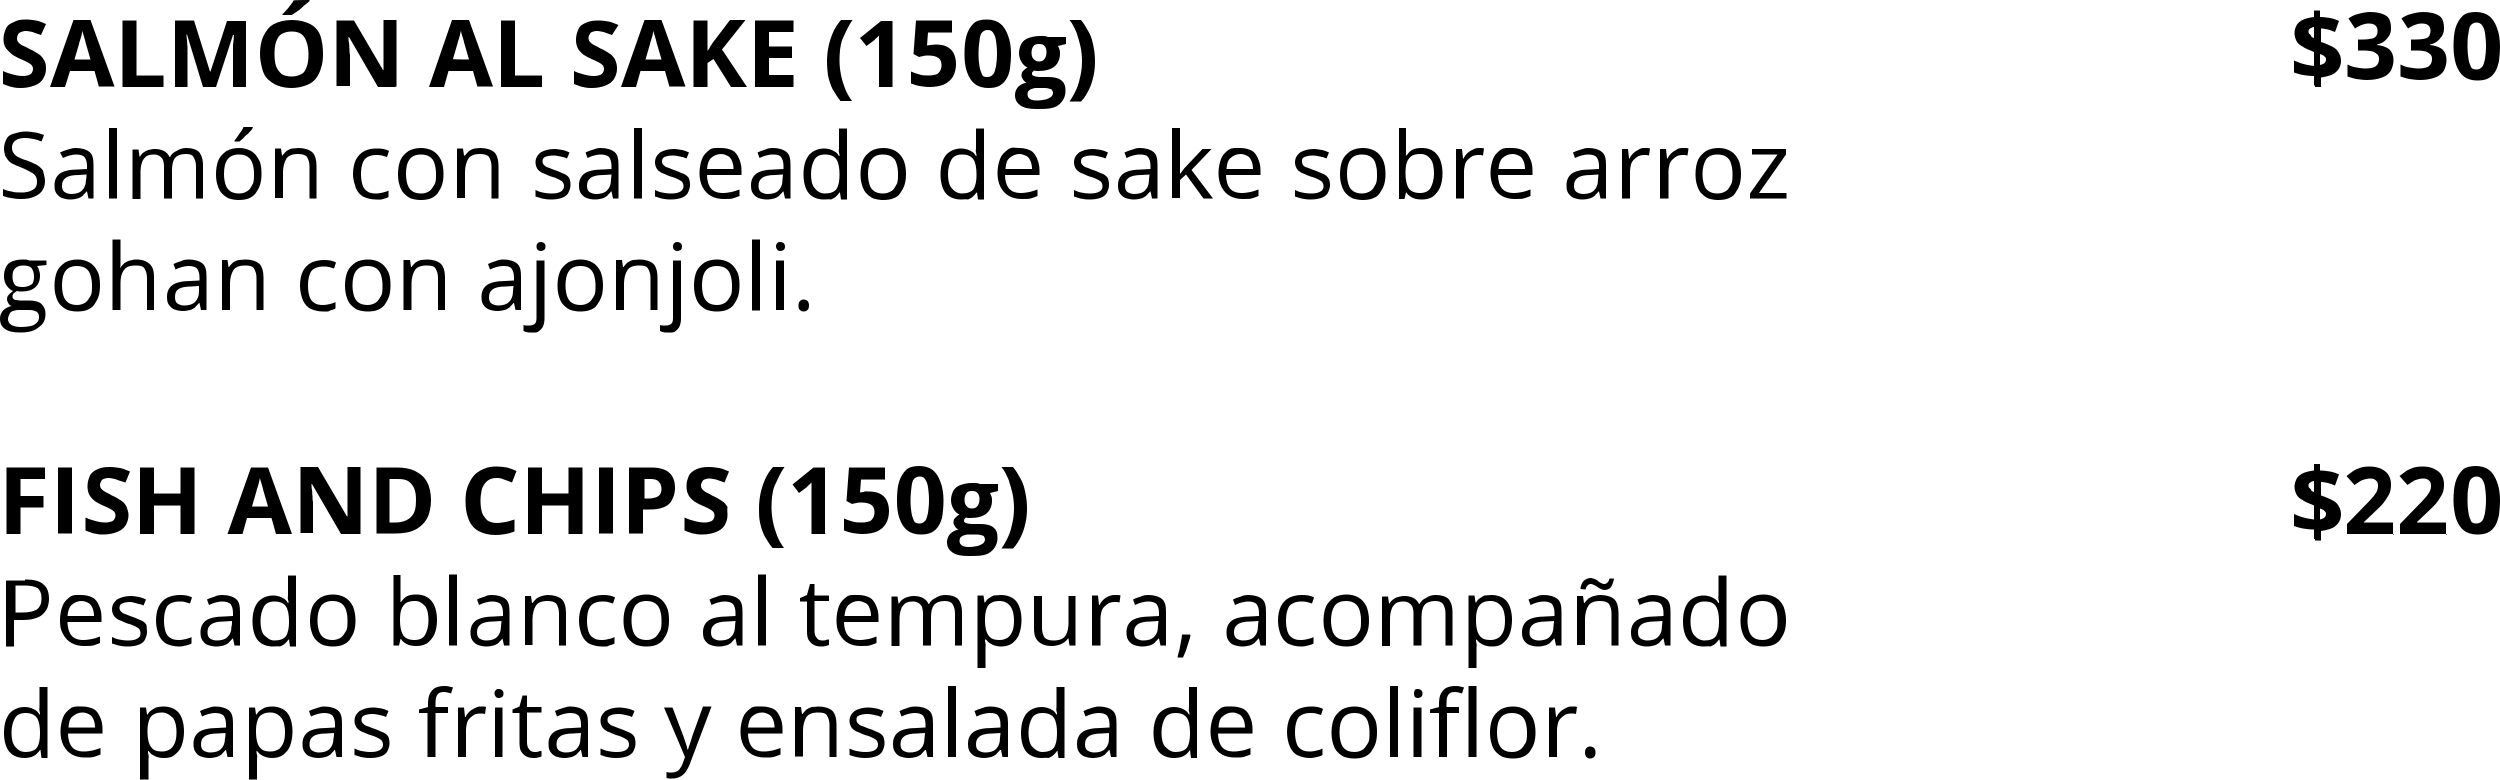 <svg xmlns="http://www.w3.org/2000/svg" xmlns:xlink="http://www.w3.org/1999/xlink" version="1.1" id="Capa_1" x="0px" y="0px" viewBox="0 0 500 156" style="enable-background:new 0 0 500 156;" xml:space="preserve"> <style type="text/css"> .st0{enable-background:new ;} </style> <g> <g class="st0"> <path d="M9.2,13.7c0,0.8-0.2,1.4-0.6,2.1c-0.4,0.6-0.9,1-1.7,1.3s-1.7,0.5-2.7,0.5c-0.4,0-0.9,0-1.3-0.1c-0.4-0.1-0.8-0.1-1.2-0.3 c-0.4-0.1-0.8-0.3-1.1-0.4v-2.6c0.6,0.3,1.2,0.5,2,0.7c0.7,0.2,1.3,0.3,2.1,0.3c0.4,0,0.8-0.1,1.1-0.2c0.3-0.1,0.5-0.3,0.6-0.5 c0.1-0.2,0.2-0.4,0.2-0.7c0-0.3-0.1-0.6-0.3-0.8c-0.2-0.2-0.5-0.4-0.9-0.6c-0.4-0.2-0.8-0.4-1.3-0.6c-0.3-0.1-0.6-0.3-1-0.5 c-0.4-0.2-0.7-0.4-1-0.7C1.6,10.1,1.2,9.8,1,9.3C0.8,8.9,0.7,8.4,0.7,7.8c0-0.8,0.2-1.4,0.5-2.1s0.9-1,1.6-1.3 C3.5,4,4.2,3.9,5.2,3.9c0.7,0,1.3,0.1,2,0.2s1.2,0.4,2,0.7L8.2,7C7.6,6.8,7,6.6,6.5,6.4C6,6.3,5.6,6.2,5.1,6.2 c-0.3,0-0.6,0.1-0.9,0.2S3.7,6.7,3.6,6.9S3.4,7.4,3.4,7.7s0.1,0.6,0.3,0.8c0.2,0.2,0.4,0.4,0.8,0.6C5,9.3,5.4,9.5,5.9,9.8 c0.7,0.3,1.2,0.6,1.8,1c0.5,0.3,0.8,0.7,1.1,1.2S9.2,13,9.2,13.7z"></path> <path d="M19.8,17.4l-0.9-3.2H14L13,17.4h-3L14.7,4h3.4l4.8,13.3H19.8z M18.1,11.9l-0.9-3.1C17.1,8.6,17.1,8.3,17,8 c-0.1-0.3-0.2-0.6-0.3-1c-0.1-0.3-0.2-0.6-0.2-0.8c-0.1,0.2-0.1,0.5-0.2,0.9c-0.1,0.4-0.2,0.7-0.3,1c-0.1,0.3-0.2,0.5-0.2,0.7 l-0.9,3.1C14.8,11.9,18.1,11.9,18.1,11.9z"></path> <path d="M24.5,17.4V4.1h2.8v11h5.4v2.3C32.7,17.4,24.5,17.4,24.5,17.4z"></path> <path d="M40.6,17.4L37.4,6.9h-0.1c0,0.2,0,0.6,0.1,1.1c0,0.5,0.1,1,0.1,1.6s0,1,0,1.6v6.2h-2.5V4.1h3.8L42,14.3h0.1l3.3-10.1h3.8 v13.2h-2.6v-6.3c0-0.4,0-0.9,0-1.4s0-1,0.1-1.6c0.1-0.5,0-0.8,0.1-1.1h-0.2l-3.4,10.4H40.6z"></path> <path d="M64.6,10.8c0,1-0.1,2-0.4,2.8c-0.2,0.8-0.6,1.6-1.1,2.2s-1.1,1-2,1.3c-0.8,0.3-1.8,0.5-2.8,0.5s-2.1-0.2-2.8-0.5 c-0.8-0.3-1.4-0.8-2-1.3c-0.5-0.5-0.9-1.3-1.1-2.2c-0.2-0.8-0.4-1.8-0.4-2.8c0-1.3,0.2-2.6,0.7-3.6s1.1-1.9,2.1-2.4 s2.2-0.8,3.6-0.8S61,4.3,62,4.8s1.7,1.3,2.1,2.4C64.4,8.2,64.6,9.3,64.6,10.8z M54.9,10.8c0,0.9,0.1,1.8,0.3,2.4 c0.2,0.6,0.6,1.1,1.1,1.6c0.5,0.3,1.1,0.5,2,0.5s1.4-0.2,2-0.5s0.8-0.8,1.1-1.6c0.2-0.6,0.3-1.4,0.3-2.4c0-1.3-0.3-2.5-0.8-3.3 s-1.3-1.2-2.6-1.2c-0.8,0-1.4,0.2-2,0.5c-0.5,0.3-0.8,0.8-1.1,1.6C55,9,54.9,9.8,54.9,10.8z M61.9,0v0.2c-0.2,0.2-0.4,0.4-0.7,0.6 c-0.3,0.2-0.6,0.5-0.9,0.8c-0.3,0.3-0.6,0.5-0.9,0.7C59,2.6,58.6,2.8,58.4,3h-1.9V2.8C56.8,2.6,57,2.3,57.3,2 c0.3-0.3,0.5-0.6,0.8-1c0.3-0.4,0.5-0.6,0.6-0.9C58.8,0,61.9,0,61.9,0z"></path> <path d="M79.1,17.4h-3.5l-5.8-10h-0.1c0,0.4,0,0.8,0.1,1.2c0.1,0.4,0,0.8,0.1,1.2c0,0.4,0,0.8,0.1,1.2v6.2h-2.7V4.1h3.5l5.8,9.9 h0.1c0-0.4,0-0.8,0-1.2c0-0.4,0-0.8,0-1.2c0-0.4,0-0.8,0-1.2V4h2.6v13.3H79.1z"></path> <path d="M95.5,17.4l-0.9-3.2h-4.9l-0.9,3.2h-3L90.4,4h3.4l4.8,13.3H95.5z M93.8,11.9l-0.9-3.1c-0.1-0.2-0.1-0.5-0.2-0.8 c-0.1-0.3-0.2-0.6-0.3-1c-0.1-0.3-0.2-0.6-0.2-0.8C92.1,6.3,92.1,6.6,92,7c-0.1,0.4-0.2,0.7-0.3,1c-0.1,0.3-0.2,0.5-0.2,0.7 l-0.9,3.1C90.5,11.9,93.8,11.9,93.8,11.9z"></path> <path d="M100.2,17.4V4.1h2.8v11h5.4v2.3C108.4,17.4,100.2,17.4,100.2,17.4z"></path> <path d="M123.4,13.7c0,0.8-0.2,1.4-0.6,2.1c-0.4,0.6-0.9,1-1.7,1.3c-0.7,0.3-1.7,0.5-2.7,0.5c-0.4,0-0.9,0-1.3-0.1 c-0.4-0.1-0.8-0.1-1.2-0.3c-0.4-0.1-0.8-0.3-1.1-0.4v-2.6c0.6,0.3,1.2,0.5,2,0.7c0.7,0.2,1.3,0.3,2.1,0.3c0.4,0,0.8-0.1,1.1-0.2 c0.3-0.1,0.5-0.3,0.6-0.5c0.1-0.2,0.2-0.4,0.2-0.7c0-0.3-0.1-0.6-0.3-0.8s-0.5-0.4-0.9-0.6c-0.4-0.2-0.8-0.4-1.3-0.6 c-0.3-0.1-0.6-0.3-1-0.5c-0.4-0.2-0.7-0.4-1-0.7c-0.3-0.3-0.6-0.6-0.8-1.1c-0.2-0.4-0.3-0.9-0.3-1.6c0-0.8,0.2-1.4,0.5-2.1 s0.9-1,1.6-1.3c0.7-0.3,1.4-0.4,2.4-0.4c0.7,0,1.3,0.1,2,0.2c0.6,0.1,1.2,0.4,2,0.7L122.4,7c-0.6-0.2-1.1-0.4-1.7-0.6 c-0.5-0.1-0.9-0.2-1.4-0.2c-0.3,0-0.6,0.1-0.9,0.2s-0.4,0.3-0.5,0.5c-0.1,0.2-0.2,0.4-0.2,0.7s0.1,0.6,0.3,0.8 c0.2,0.2,0.4,0.4,0.8,0.6c0.4,0.2,0.8,0.4,1.3,0.7c0.7,0.3,1.2,0.6,1.8,1c0.5,0.3,0.8,0.7,1.1,1.2C123.3,12.6,123.4,13,123.4,13.7 z"></path> <path d="M133.9,17.4l-0.9-3.2h-4.9l-0.9,3.2h-3L128.9,4h3.4l4.8,13.3H133.9z M132.3,11.9l-0.9-3.1c-0.1-0.2-0.1-0.5-0.2-0.8 c-0.1-0.3-0.2-0.6-0.3-1c-0.1-0.3-0.2-0.6-0.2-0.8c-0.1,0.2-0.1,0.5-0.2,0.9c-0.1,0.4-0.2,0.7-0.3,1c-0.1,0.3-0.2,0.5-0.2,0.7 l-0.9,3.1C129,11.9,132.3,11.9,132.3,11.9z"></path> <path d="M149.4,17.4h-3.2l-3.5-5.6l-1.2,0.8v4.8h-2.8V4.1h2.8v6.1c0.2-0.3,0.4-0.5,0.5-0.8c0.1-0.3,0.4-0.5,0.5-0.8L146,4h3.1 l-4.7,5.9L149.4,17.4z"></path> <path d="M158.7,17.4H151V4.1h7.7v2.3h-4.9v2.9h4.6v2.3h-4.6V15h4.9V17.4z"></path> <path d="M165.4,12.3c0-1,0.1-2,0.3-3c0.2-0.9,0.5-1.9,0.9-2.8c0.4-0.9,0.9-1.7,1.6-2.5h2.3c-0.8,1.1-1.4,2.5-2,3.8 c-0.5,1.3-0.6,2.9-0.6,4.3c0,0.9,0.1,1.9,0.3,2.9s0.5,1.9,0.8,2.7s0.8,1.7,1.4,2.5h-2.3c-0.6-0.7-1.1-1.6-1.6-2.4 c-0.4-0.8-0.7-1.8-0.9-2.7C165.5,14.3,165.4,13.3,165.4,12.3z"></path> <path d="M178.6,17.4h-2.8V9.7c0-0.2,0-0.5,0-0.8s0-0.6,0-0.9s0-0.6,0-0.9c-0.1,0.1-0.2,0.2-0.4,0.4c-0.2,0.2-0.4,0.3-0.5,0.5 l-1.6,1.2L172,7.6l4.2-3.4h2.3v13.2H178.6z"></path> <path d="M187.1,8.9c0.8,0,1.6,0.1,2.2,0.4c0.6,0.3,1.1,0.7,1.4,1.3c0.3,0.6,0.5,1.3,0.5,2.2c0,0.9-0.2,1.8-0.6,2.5 c-0.4,0.7-1,1.2-1.8,1.6c-0.7,0.3-1.8,0.5-2.9,0.5c-0.7,0-1.3-0.1-2-0.2c-0.6-0.1-1.1-0.3-1.7-0.5v-2.4c0.4,0.2,1,0.4,1.7,0.6 c0.6,0.2,1.2,0.2,1.9,0.2c0.5,0,1-0.1,1.4-0.2c0.4-0.1,0.6-0.4,0.8-0.7s0.3-0.7,0.3-1.2c0-0.6-0.2-1.1-0.6-1.4 c-0.4-0.3-1.1-0.5-2-0.5c-0.3,0-0.7,0-1,0.1c-0.3,0.1-0.7,0.1-0.9,0.2l-1.1-0.6l0.5-6.7h7.2v2.4h-4.8l-0.2,2.6 c0.2,0,0.4-0.1,0.7-0.1S186.7,8.9,187.1,8.9z"></path> <path d="M202.2,10.8c0,1-0.1,2.1-0.2,2.9c-0.1,0.8-0.4,1.6-0.8,2.2c-0.4,0.6-0.8,1-1.4,1.3c-0.6,0.3-1.3,0.4-2.2,0.4 c-1,0-2-0.3-2.6-0.8c-0.7-0.5-1.2-1.3-1.6-2.4s-0.5-2.3-0.5-3.6c0-1.4,0.1-2.7,0.4-3.7s0.8-1.8,1.4-2.4c0.6-0.6,1.6-0.8,2.7-0.8 c1,0,2,0.3,2.6,0.8c0.7,0.5,1.2,1.3,1.6,2.4C202,8.1,202.2,9.3,202.2,10.8z M195.7,10.8c0,1,0.1,1.9,0.2,2.5s0.3,1.1,0.5,1.6 s0.6,0.5,1.1,0.5s0.8-0.2,1.1-0.5c0.3-0.3,0.4-0.8,0.6-1.6c0.1-0.7,0.2-1.6,0.2-2.6s-0.1-1.9-0.2-2.6c-0.1-0.7-0.3-1.1-0.6-1.6 c-0.3-0.4-0.6-0.5-1.1-0.5s-0.8,0.2-1.1,0.5c-0.3,0.3-0.4,0.8-0.5,1.6C195.8,8.8,195.7,9.7,195.7,10.8z"></path> <path d="M207.3,21.8c-1.4,0-2.5-0.2-3.2-0.7s-1.1-1.1-1.1-2.1c0-0.6,0.2-1.1,0.6-1.6c0.4-0.4,0.9-0.7,1.7-0.9 c-0.3-0.1-0.5-0.3-0.7-0.6c-0.2-0.3-0.3-0.5-0.3-0.8c0-0.4,0.1-0.7,0.3-0.9s0.5-0.5,0.9-0.7c-0.5-0.2-0.9-0.6-1.2-1.1 s-0.5-1.1-0.5-1.8c0-0.7,0.2-1.3,0.5-1.9c0.3-0.5,0.8-0.9,1.4-1.1s1.3-0.4,2.3-0.4c0.2,0,0.4,0,0.6,0s0.5,0,0.7,0.1 s0.3,0.1,0.4,0.1h3.5v1.4l-1.6,0.4c0.1,0.2,0.2,0.4,0.3,0.7c0.1,0.3,0.1,0.5,0.1,0.8c0,1.1-0.4,2-1.1,2.6 c-0.7,0.6-1.9,0.9-3.2,0.9c-0.3,0-0.6,0-0.9-0.1c-0.1,0.1-0.2,0.2-0.3,0.3c-0.1,0.1-0.1,0.2-0.1,0.4s0.1,0.2,0.2,0.3 c0.1,0.1,0.3,0.1,0.5,0.2c0.2,0,0.5,0.1,0.8,0.1h1.8c1.1,0,2,0.2,2.6,0.7s0.8,1.1,0.8,2.1c0,1.1-0.5,2.1-1.4,2.8 C210.7,21.8,209.1,21.8,207.3,21.8z M207.4,20.1c0.6,0,1.2-0.1,1.7-0.2c0.4-0.1,0.8-0.3,1.1-0.5c0.2-0.2,0.4-0.5,0.4-0.8 c0-0.2-0.1-0.4-0.2-0.6s-0.4-0.2-0.7-0.3s-0.7-0.1-1.1-0.1h-1.4c-0.3,0-0.6,0.1-0.9,0.2c-0.3,0.1-0.5,0.3-0.6,0.4 c-0.1,0.1-0.2,0.4-0.2,0.7c0,0.4,0.2,0.7,0.5,0.9S206.8,20.1,207.4,20.1z M207.8,12.3c0.5,0,0.9-0.2,1.1-0.5 c0.2-0.3,0.4-0.7,0.4-1.3c0-0.6-0.1-1-0.4-1.3c-0.2-0.3-0.6-0.4-1.1-0.4s-0.9,0.1-1.1,0.4c-0.2,0.3-0.4,0.7-0.4,1.3 c0,0.5,0.1,1,0.4,1.3C207,12.1,207.3,12.3,207.8,12.3z"></path> <path d="M219,12.3c0,1-0.1,2-0.3,2.9c-0.2,0.9-0.5,1.9-0.9,2.7c-0.4,0.8-0.9,1.7-1.6,2.4h-2.3c0.5-0.7,1-1.6,1.4-2.5 s0.6-1.8,0.8-2.7c0.2-0.9,0.3-1.9,0.3-2.9c0-0.9-0.1-2-0.3-2.9c-0.2-0.9-0.5-1.9-0.8-2.8c-0.4-0.9-0.8-1.8-1.4-2.5h2.3 c0.6,0.7,1.1,1.6,1.6,2.5s0.7,1.8,0.9,2.8C218.9,10.3,219,11.3,219,12.3z"></path> </g> <g class="st0"> <path d="M9,36.2c0,0.8-0.2,1.4-0.6,2c-0.4,0.5-0.9,0.9-1.7,1.2c-0.7,0.3-1.6,0.4-2.5,0.4c-0.5,0-0.9,0-1.4-0.1S2,39.6,1.6,39.5 c-0.4-0.1-0.7-0.2-1-0.3v-1.4c0.4,0.2,1,0.4,1.7,0.5c0.6,0.2,1.3,0.2,2.1,0.2c0.6,0,1.2-0.1,1.7-0.3c0.4-0.2,0.8-0.4,1-0.7 c0.2-0.3,0.3-0.7,0.3-1.2c0-0.4-0.1-0.8-0.3-1.1c-0.2-0.3-0.5-0.6-1-0.8C5.4,34,4.8,33.7,4,33.4c-0.5-0.2-1-0.4-1.4-0.6 c-0.4-0.2-0.8-0.5-1-0.8s-0.5-0.6-0.6-1s-0.2-0.8-0.2-1.3c0-0.7,0.2-1.3,0.5-1.9s0.8-0.9,1.6-1.1c0.7-0.2,1.3-0.4,2.2-0.4 c0.7,0,1.3,0.1,2,0.2c0.6,0.1,1.1,0.3,1.7,0.5l-0.5,1.3c-0.5-0.2-1-0.4-1.6-0.5c-0.5-0.1-1.1-0.2-1.7-0.2s-1,0.1-1.4,0.2 c-0.4,0.2-0.7,0.4-0.9,0.7s-0.3,0.6-0.3,1c0,0.5,0.1,0.8,0.3,1.1c0.2,0.3,0.5,0.6,0.9,0.8s1,0.5,1.8,0.7c0.8,0.3,1.4,0.6,2,0.9 c0.5,0.3,0.9,0.7,1.2,1.1C8.7,34.7,9,35.5,9,36.2z"></path> <path d="M15.2,29.6c1.1,0,2.1,0.3,2.7,0.8c0.6,0.5,0.8,1.3,0.8,2.6v6.7h-1l-0.3-1.4h-0.1c-0.3,0.4-0.6,0.6-0.8,0.9 c-0.3,0.2-0.6,0.4-1,0.5c-0.4,0.1-0.9,0.2-1.4,0.2c-0.6,0-1.1-0.1-1.7-0.3c-0.5-0.2-0.8-0.5-1.1-0.9s-0.4-0.9-0.4-1.7 c0-1,0.4-1.8,1.1-2.3c0.7-0.5,2-0.8,3.6-0.8l1.8-0.1v-0.6c0-0.8-0.2-1.4-0.5-1.8c-0.3-0.3-0.9-0.5-1.6-0.5c-0.5,0-1,0.1-1.4,0.2 c-0.4,0.1-0.9,0.3-1.3,0.5L12,30.5c0.4-0.2,0.9-0.4,1.6-0.6S14.6,29.6,15.2,29.6z M17.3,34.9L15.7,35c-1.2,0-2.1,0.2-2.6,0.6 s-0.7,0.8-0.7,1.6c0,0.6,0.2,1,0.5,1.2c0.3,0.2,0.8,0.4,1.3,0.4c0.9,0,1.7-0.2,2.2-0.7s0.8-1.2,0.8-2.2 C17.3,35.9,17.3,34.9,17.3,34.9z"></path> <path d="M23.4,39.7h-1.6V25.6h1.6V39.7z"></path> <path d="M37.3,29.6c1.1,0,2,0.3,2.5,0.8c0.5,0.6,0.8,1.4,0.8,2.8v6.5h-1.4v-6.4c0-0.8-0.2-1.4-0.5-1.9s-0.8-0.6-1.6-0.6 c-0.9,0-1.7,0.3-2.1,0.8s-0.6,1.3-0.6,2.5v5.6h-1.6v-6.4c0-0.5-0.1-1-0.2-1.3s-0.4-0.6-0.7-0.8s-0.7-0.3-1.1-0.3 c-0.6,0-1.2,0.1-1.6,0.4c-0.3,0.3-0.7,0.7-0.8,1.2c-0.2,0.5-0.3,1.2-0.3,2v5.3h-1.6v-9.9h1.2l0.2,1.4h0.1c0.2-0.3,0.4-0.6,0.7-0.8 c0.3-0.2,0.6-0.4,1-0.5c0.4-0.1,0.8-0.2,1.2-0.2c0.7,0,1.3,0.1,1.9,0.4c0.5,0.3,0.9,0.7,1.1,1.2h0.1c0.3-0.6,0.8-1,1.3-1.2 C36.1,29.7,36.7,29.6,37.3,29.6z"></path> <path d="M52.3,34.8c0,0.8-0.1,1.6-0.3,2.2c-0.2,0.6-0.5,1.1-0.9,1.7c-0.4,0.5-0.9,0.8-1.4,1c-0.5,0.2-1.2,0.3-2,0.3 c-0.6,0-1.2-0.1-1.9-0.3c-0.5-0.2-1-0.6-1.4-1s-0.7-1-0.9-1.7c-0.2-0.6-0.3-1.3-0.3-2.2c0-1.1,0.2-2.1,0.5-2.8 c0.3-0.7,0.9-1.3,1.6-1.8c0.7-0.4,1.6-0.6,2.5-0.6c0.9,0,1.7,0.2,2.4,0.6c0.7,0.4,1.2,1,1.6,1.8C52.2,32.7,52.3,33.6,52.3,34.8z M44.8,34.8c0,0.8,0.1,1.4,0.3,2.1c0.2,0.6,0.5,1,0.9,1.3c0.4,0.3,1,0.5,1.8,0.5s1.2-0.2,1.7-0.5s0.7-0.8,1-1.3 c0.3-0.5,0.3-1.2,0.3-2.1s-0.1-1.4-0.3-2.1c-0.2-0.6-0.5-1-0.9-1.3c-0.4-0.3-1-0.5-1.8-0.5c-1,0-1.8,0.3-2.3,1 S44.8,33.5,44.8,34.8z M50.5,25.5v0.2c-0.1,0.2-0.3,0.4-0.5,0.6c-0.2,0.2-0.4,0.5-0.7,0.7c-0.3,0.2-0.5,0.5-0.7,0.7 c-0.2,0.2-0.5,0.4-0.7,0.6h-1v-0.2c0.2-0.2,0.4-0.5,0.6-0.8c0.2-0.3,0.4-0.6,0.7-1c0.3-0.4,0.4-0.6,0.5-0.9h1.9V25.5z"></path> <path d="M59.7,29.6c1.1,0,2.1,0.3,2.7,0.8s0.9,1.6,0.9,2.8v6.5h-1.4v-6.4c0-0.8-0.2-1.4-0.5-1.9c-0.3-0.4-0.9-0.6-1.8-0.6 c-1.1,0-1.9,0.3-2.3,0.9s-0.7,1.6-0.7,2.7v5.2H55v-9.9h1.2l0.2,1.4h0.1c0.2-0.3,0.5-0.6,0.8-0.9c0.3-0.2,0.7-0.4,1.1-0.5 C58.9,29.7,59.3,29.6,59.7,29.6z"></path> <path d="M75.2,39.9c-0.9,0-1.7-0.2-2.4-0.5c-0.7-0.3-1.2-0.9-1.6-1.7C71,37,70.6,36,70.6,34.9c0-1.2,0.2-2.2,0.6-3 c0.4-0.7,0.9-1.3,1.7-1.7s1.6-0.5,2.4-0.5c0.5,0,0.9,0,1.4,0.1c0.4,0.1,0.8,0.2,1.1,0.4l-0.4,1.2c-0.3-0.1-0.6-0.2-1-0.3 C76,31,75.7,31,75.3,31c-0.7,0-1.2,0.1-1.8,0.4c-0.5,0.3-0.8,0.7-1,1.3c-0.2,0.6-0.3,1.2-0.3,2.2c0,0.8,0.1,1.4,0.3,2.1 c0.2,0.6,0.5,1,1,1.3c0.4,0.3,1,0.4,1.7,0.4c0.5,0,1-0.1,1.4-0.2c0.4-0.1,0.8-0.2,1.1-0.4v1.3c-0.3,0.2-0.7,0.3-1.1,0.4 C76.2,40,75.8,39.9,75.2,39.9z"></path> <path d="M88.7,34.8c0,0.8-0.1,1.6-0.3,2.2c-0.2,0.6-0.5,1.1-0.9,1.7c-0.4,0.5-0.9,0.8-1.4,1c-0.5,0.2-1.2,0.3-2,0.3 c-0.6,0-1.2-0.1-1.9-0.3c-0.5-0.2-1-0.6-1.4-1c-0.4-0.4-0.7-1-0.9-1.7c-0.2-0.6-0.3-1.3-0.3-2.2c0-1.1,0.2-2.1,0.5-2.8 s0.9-1.3,1.6-1.8c0.7-0.4,1.6-0.6,2.5-0.6s1.7,0.2,2.4,0.6c0.7,0.4,1.2,1,1.6,1.8C88.5,32.7,88.7,33.6,88.7,34.8z M81.2,34.8 c0,0.8,0.1,1.4,0.3,2.1c0.2,0.6,0.5,1,0.9,1.3c0.4,0.3,1,0.5,1.8,0.5s1.2-0.2,1.7-0.5c0.4-0.3,0.7-0.8,1-1.3 c0.3-0.5,0.3-1.2,0.3-2.1s-0.1-1.4-0.3-2.1s-0.5-1-0.9-1.3c-0.4-0.3-1-0.5-1.8-0.5c-1,0-1.8,0.3-2.3,1 C81.4,32.6,81.2,33.5,81.2,34.8z"></path> <path d="M96.1,29.6c1.1,0,2.1,0.3,2.7,0.8c0.6,0.5,0.9,1.6,0.9,2.8v6.5h-1.4v-6.4c0-0.8-0.2-1.4-0.5-1.9c-0.3-0.4-0.9-0.6-1.8-0.6 c-1.1,0-1.9,0.3-2.3,0.9c-0.4,0.6-0.7,1.6-0.7,2.7v5.2h-1.6v-9.9h1.2l0.2,1.4H93c0.2-0.3,0.5-0.6,0.8-0.9c0.3-0.2,0.7-0.4,1.1-0.5 C95.2,29.7,95.7,29.6,96.1,29.6z"></path> <path d="M114.1,37c0,0.6-0.2,1.1-0.5,1.7c-0.3,0.4-0.7,0.7-1.3,0.9c-0.6,0.2-1.3,0.3-2.1,0.3s-1.3-0.1-1.8-0.2 c-0.4-0.1-0.9-0.3-1.3-0.4V38c0.4,0.2,0.9,0.4,1.4,0.5c0.5,0.1,1.1,0.2,1.8,0.2c0.8,0,1.4-0.1,1.9-0.4c0.4-0.3,0.6-0.6,0.6-1.1 c0-0.3-0.1-0.5-0.2-0.7c-0.1-0.2-0.4-0.4-0.8-0.6c-0.4-0.2-0.8-0.4-1.6-0.6c-0.6-0.2-1.1-0.5-1.7-0.7c-0.4-0.2-0.8-0.5-1-0.8 s-0.4-0.8-0.4-1.3c0-0.8,0.3-1.4,1-2c0.7-0.4,1.6-0.7,2.7-0.7c0.6,0,1.1,0.1,1.7,0.2c0.5,0.1,1,0.3,1.4,0.5l-0.5,1.2 c-0.4-0.2-0.8-0.3-1.3-0.4c-0.5-0.1-0.9-0.2-1.4-0.2c-0.7,0-1.2,0.1-1.7,0.3c-0.4,0.2-0.5,0.5-0.5,0.9c0,0.3,0.1,0.5,0.3,0.7 c0.2,0.2,0.4,0.4,0.8,0.5c0.4,0.1,0.9,0.4,1.6,0.6c0.6,0.2,1.1,0.5,1.7,0.7c0.4,0.2,0.8,0.5,1,0.9C114,36,114.1,36.4,114.1,37z"></path> <path d="M120.2,29.6c1.1,0,2.1,0.3,2.7,0.8c0.6,0.5,0.8,1.3,0.8,2.6v6.7h-1.1l-0.3-1.4h-0.1c-0.3,0.4-0.6,0.6-0.8,0.9 c-0.3,0.2-0.6,0.4-1,0.5s-0.9,0.2-1.4,0.2c-0.6,0-1.1-0.1-1.7-0.3c-0.5-0.2-0.8-0.5-1.1-0.9c-0.3-0.4-0.4-0.9-0.4-1.7 c0-1,0.4-1.8,1.1-2.3c0.7-0.5,2-0.8,3.6-0.8l1.8-0.1v-0.6c0-0.8-0.2-1.4-0.5-1.8c-0.3-0.3-0.9-0.5-1.6-0.5c-0.5,0-1,0.1-1.4,0.2 c-0.4,0.1-0.9,0.3-1.3,0.5l-0.4-1.1c0.4-0.2,0.9-0.4,1.6-0.6C119.1,29.7,119.6,29.6,120.2,29.6z M122.3,34.9l-1.6,0.1 c-1.2,0-2.1,0.2-2.6,0.6c-0.5,0.4-0.7,0.8-0.7,1.6c0,0.6,0.2,1,0.5,1.2c0.3,0.2,0.8,0.4,1.3,0.4c0.9,0,1.7-0.2,2.2-0.7 c0.5-0.5,0.8-1.2,0.8-2.2L122.3,34.9L122.3,34.9z"></path> <path d="M128.4,39.7h-1.6V25.6h1.6V39.7z"></path> <path d="M138,37c0,0.6-0.2,1.1-0.5,1.7c-0.3,0.4-0.7,0.7-1.3,0.9c-0.6,0.2-1.3,0.3-2.1,0.3c-0.7,0-1.3-0.1-1.8-0.2 c-0.4-0.1-0.9-0.3-1.3-0.4V38c0.4,0.2,0.9,0.4,1.4,0.5c0.5,0.1,1.1,0.2,1.8,0.2c0.8,0,1.4-0.1,1.9-0.4c0.4-0.3,0.6-0.6,0.6-1.1 c0-0.3-0.1-0.5-0.2-0.7c-0.1-0.2-0.4-0.4-0.8-0.6c-0.4-0.2-0.8-0.4-1.6-0.6c-0.6-0.2-1.1-0.5-1.7-0.7c-0.4-0.2-0.8-0.5-1-0.8 s-0.4-0.8-0.4-1.3c0-0.8,0.3-1.4,1-2c0.7-0.4,1.6-0.7,2.7-0.7c0.6,0,1.1,0.1,1.7,0.2c0.5,0.1,1,0.3,1.4,0.5l-0.5,1.2 c-0.4-0.2-0.8-0.3-1.3-0.4c-0.5-0.1-0.9-0.2-1.4-0.2c-0.7,0-1.2,0.1-1.7,0.3c-0.4,0.2-0.5,0.5-0.5,0.9c0,0.3,0.1,0.5,0.3,0.7 c0.2,0.2,0.4,0.4,0.8,0.5c0.4,0.1,0.9,0.4,1.6,0.6c0.6,0.2,1.1,0.5,1.7,0.7c0.4,0.2,0.8,0.5,1,0.9C137.9,36,138,36.4,138,37z"></path> <path d="M144.3,29.6c0.8,0,1.6,0.2,2.2,0.5c0.6,0.3,1,0.9,1.3,1.6s0.5,1.4,0.5,2.4V35h-6.9c0,1.1,0.3,2.1,0.8,2.7 c0.5,0.6,1.3,0.9,2.4,0.9c0.6,0,1.1-0.1,1.7-0.2c0.5-0.1,1-0.3,1.6-0.5v1.3c-0.5,0.2-1,0.4-1.4,0.5c-0.4,0.1-1,0.1-1.8,0.1 c-0.9,0-1.8-0.2-2.5-0.6c-0.7-0.4-1.2-0.9-1.7-1.8c-0.4-0.8-0.6-1.7-0.6-2.8c0-1,0.2-2,0.5-2.8c0.3-0.8,0.8-1.3,1.6-1.9 C142.6,29.5,143.4,29.6,144.3,29.6z M144.2,30.8c-0.8,0-1.4,0.3-2,0.8c-0.5,0.5-0.7,1.2-0.8,2.2h5.3c0-0.6-0.1-1.1-0.3-1.6 c-0.2-0.4-0.4-0.8-0.8-1C145.1,31,144.8,30.8,144.2,30.8z"></path> <path d="M154.6,29.6c1.1,0,2.1,0.3,2.7,0.8s0.8,1.3,0.8,2.6v6.7H157l-0.3-1.4h-0.1c-0.3,0.4-0.6,0.6-0.8,0.9 c-0.3,0.2-0.6,0.4-1,0.5c-0.4,0.1-0.9,0.2-1.4,0.2c-0.6,0-1.1-0.1-1.7-0.3c-0.5-0.2-0.8-0.5-1.1-0.9c-0.3-0.4-0.4-0.9-0.4-1.7 c0-1,0.4-1.8,1.1-2.3c0.7-0.5,2-0.8,3.6-0.8l1.8-0.1v-0.6c0-0.8-0.2-1.4-0.5-1.8s-0.9-0.5-1.6-0.5c-0.5,0-1,0.1-1.4,0.2 s-0.9,0.3-1.3,0.5l-0.4-1.1c0.4-0.2,0.9-0.4,1.6-0.6C153.5,29.7,153.9,29.6,154.6,29.6z M156.6,34.9L155,35 c-1.2,0-2.1,0.2-2.6,0.6c-0.5,0.4-0.7,0.8-0.7,1.6c0,0.6,0.2,1,0.5,1.2c0.3,0.2,0.8,0.4,1.3,0.4c0.9,0,1.7-0.2,2.2-0.7 s0.8-1.2,0.8-2.2L156.6,34.9L156.6,34.9z"></path> <path d="M164.8,39.9c-1.2,0-2.3-0.4-3-1.2s-1.1-2.2-1.1-3.8c0-1.8,0.4-3,1.1-3.9c0.7-0.8,1.8-1.3,3-1.3c0.5,0,1,0.1,1.3,0.2 c0.3,0.1,0.7,0.3,1,0.5c0.3,0.2,0.5,0.5,0.7,0.8h0.1c0-0.2,0-0.4-0.1-0.7s0-0.6,0-0.8v-4h1.6v14.2h-1.2l-0.2-1.4h-0.1 c-0.2,0.3-0.4,0.5-0.7,0.8c-0.3,0.3-0.6,0.4-1,0.6C165.8,39.8,165.3,39.9,164.8,39.9z M165,38.7c1,0,1.9-0.3,2.3-0.9 s0.6-1.6,0.6-2.7v-0.3c0-1.2-0.2-2.3-0.6-2.9s-1.1-1-2.3-1c-0.9,0-1.7,0.3-2.1,1c-0.4,0.7-0.7,1.7-0.7,2.9c0,1.2,0.2,2.2,0.7,2.8 C163.4,38.2,164,38.7,165,38.7z"></path> <path d="M181.2,34.8c0,0.8-0.1,1.6-0.3,2.2c-0.2,0.6-0.5,1.1-0.9,1.7s-0.9,0.8-1.4,1c-0.5,0.2-1.2,0.3-2,0.3 c-0.6,0-1.2-0.1-1.9-0.3c-0.5-0.2-1-0.6-1.4-1s-0.7-1-0.9-1.7c-0.2-0.6-0.3-1.3-0.3-2.2c0-1.1,0.2-2.1,0.5-2.8 c0.3-0.7,0.9-1.3,1.6-1.8c0.7-0.4,1.6-0.6,2.5-0.6c0.9,0,1.7,0.2,2.4,0.6c0.7,0.4,1.2,1,1.6,1.8C181,32.7,181.2,33.6,181.2,34.8z M173.6,34.8c0,0.8,0.1,1.4,0.3,2.1s0.5,1,0.9,1.3c0.4,0.3,1,0.5,1.8,0.5c0.7,0,1.2-0.2,1.7-0.5s0.7-0.8,1-1.3s0.3-1.2,0.3-2.1 s-0.1-1.4-0.3-2.1s-0.5-1-0.9-1.3c-0.4-0.3-1-0.5-1.8-0.5c-1,0-1.8,0.3-2.3,1C173.8,32.6,173.6,33.5,173.6,34.8z"></path> <path d="M192.2,39.9c-1.2,0-2.3-0.4-3-1.2c-0.7-0.8-1.1-2.2-1.1-3.8c0-1.8,0.4-3,1.1-3.9c0.7-0.8,1.8-1.3,3-1.3 c0.5,0,1,0.1,1.3,0.2c0.3,0.1,0.7,0.3,1,0.5c0.3,0.2,0.5,0.5,0.7,0.8h0.1c0-0.2,0-0.4-0.1-0.7s0-0.6,0-0.8v-4h1.6v14.2h-1.2 l-0.2-1.4h-0.1c-0.2,0.3-0.4,0.5-0.7,0.8c-0.3,0.3-0.6,0.4-1,0.6C193.2,39.8,192.7,39.9,192.2,39.9z M192.4,38.7 c1,0,1.9-0.3,2.3-0.9c0.4-0.6,0.6-1.6,0.6-2.7v-0.3c0-1.2-0.2-2.3-0.6-2.9c-0.4-0.6-1.1-1-2.3-1c-0.9,0-1.7,0.3-2.1,1 s-0.7,1.7-0.7,2.9c0,1.2,0.2,2.2,0.7,2.8C190.8,38.2,191.5,38.7,192.4,38.7z"></path> <path d="M203.9,29.6c0.8,0,1.6,0.2,2.2,0.5c0.6,0.3,1,0.9,1.3,1.6s0.5,1.4,0.5,2.4V35H201c0,1.1,0.3,2.1,0.8,2.7s1.3,0.9,2.4,0.9 c0.6,0,1.1-0.1,1.7-0.2c0.5-0.1,1-0.3,1.6-0.5v1.3c-0.5,0.2-1,0.4-1.4,0.5s-1,0.1-1.8,0.1c-0.9,0-1.8-0.2-2.5-0.6 s-1.2-0.9-1.7-1.8c-0.4-0.8-0.6-1.7-0.6-2.8c0-1,0.2-2,0.5-2.8s0.8-1.3,1.6-1.9S202.9,29.6,203.9,29.6z M203.9,30.8 c-0.8,0-1.4,0.3-2,0.8s-0.7,1.2-0.8,2.2h5.3c0-0.6-0.1-1.1-0.3-1.6c-0.2-0.4-0.4-0.8-0.8-1C204.8,31,204.4,30.8,203.9,30.8z"></path> <path d="M221.8,37c0,0.6-0.2,1.1-0.5,1.7c-0.3,0.4-0.7,0.7-1.3,0.9c-0.6,0.2-1.3,0.3-2.1,0.3s-1.3-0.1-1.8-0.2s-0.9-0.3-1.3-0.4 V38c0.4,0.2,0.9,0.4,1.4,0.5c0.5,0.1,1.1,0.2,1.8,0.2c0.8,0,1.4-0.1,1.9-0.4s0.6-0.6,0.6-1.1c0-0.3-0.1-0.5-0.2-0.7 c-0.1-0.2-0.4-0.4-0.8-0.6c-0.4-0.2-0.8-0.4-1.6-0.6c-0.6-0.2-1.1-0.5-1.7-0.7c-0.4-0.2-0.8-0.5-1-0.8c-0.2-0.3-0.4-0.8-0.4-1.3 c0-0.8,0.3-1.4,1-2c0.7-0.4,1.6-0.7,2.7-0.7c0.6,0,1.1,0.1,1.7,0.2c0.5,0.1,1,0.3,1.4,0.5l-0.5,1.2c-0.4-0.2-0.8-0.3-1.3-0.4 c-0.5-0.1-0.9-0.2-1.4-0.2c-0.7,0-1.2,0.1-1.7,0.3c-0.4,0.2-0.5,0.5-0.5,0.9c0,0.3,0.1,0.5,0.3,0.7c0.2,0.2,0.4,0.4,0.8,0.5 c0.4,0.1,0.9,0.4,1.6,0.6c0.6,0.2,1.1,0.5,1.7,0.7c0.4,0.2,0.8,0.5,1,0.9C221.7,36,221.8,36.4,221.8,37z"></path> <path d="M228,29.6c1.1,0,2.1,0.3,2.7,0.8c0.6,0.5,0.8,1.3,0.8,2.6v6.7h-1.1l-0.3-1.4h-0.1c-0.3,0.4-0.6,0.6-0.8,0.9 c-0.3,0.2-0.6,0.4-1,0.5s-0.9,0.2-1.4,0.2c-0.6,0-1.1-0.1-1.7-0.3c-0.5-0.2-0.8-0.5-1.1-0.9s-0.4-0.9-0.4-1.7c0-1,0.4-1.8,1.1-2.3 c0.7-0.5,2-0.8,3.6-0.8l1.8-0.1v-0.6c0-0.8-0.2-1.4-0.5-1.8s-0.9-0.5-1.6-0.5c-0.5,0-1,0.1-1.4,0.2s-0.9,0.3-1.3,0.5l-0.4-1.1 c0.4-0.2,0.9-0.4,1.6-0.6S227.2,29.6,228,29.6z M229.9,34.9l-1.6,0.1c-1.2,0-2.1,0.2-2.6,0.6s-0.7,0.8-0.7,1.6 c0,0.6,0.2,1,0.5,1.2c0.3,0.2,0.8,0.4,1.3,0.4c0.9,0,1.7-0.2,2.2-0.7c0.5-0.5,0.8-1.2,0.8-2.2L229.9,34.9L229.9,34.9z"></path> <path d="M236,25.6v7.3c0,0.2,0,0.5,0,0.9s0,0.6,0,0.9h0.1c0.1-0.2,0.3-0.4,0.5-0.7c0.2-0.3,0.4-0.5,0.6-0.7l3.3-3.5h1.8l-4,4.2 l4.3,5.7h-1.9l-3.5-4.8l-1.2,1.1v3.6h-1.6V25.6H236z"></path> <path d="M248.1,29.6c0.8,0,1.6,0.2,2.2,0.5c0.6,0.3,1,0.9,1.3,1.6s0.5,1.4,0.5,2.4V35h-6.9c0,1.1,0.3,2.1,0.8,2.7s1.3,0.9,2.4,0.9 c0.6,0,1.1-0.1,1.7-0.2c0.5-0.1,1-0.3,1.6-0.5v1.3c-0.5,0.2-1,0.4-1.4,0.5s-1,0.1-1.8,0.1c-0.9,0-1.8-0.2-2.5-0.6 c-0.7-0.4-1.2-0.9-1.7-1.8c-0.4-0.8-0.6-1.7-0.6-2.8c0-1,0.2-2,0.5-2.8s0.8-1.3,1.6-1.9C246.5,29.5,247.3,29.6,248.1,29.6z M248.1,30.8c-0.8,0-1.4,0.3-2,0.8s-0.7,1.2-0.8,2.2h5.3c0-0.6-0.1-1.1-0.3-1.6c-0.2-0.4-0.4-0.8-0.8-1 C249.1,31,248.7,30.8,248.1,30.8z"></path> <path d="M266,37c0,0.6-0.2,1.1-0.5,1.7c-0.3,0.4-0.7,0.7-1.3,0.9c-0.6,0.2-1.3,0.3-2.1,0.3s-1.3-0.1-1.8-0.2s-0.9-0.3-1.3-0.4V38 c0.4,0.2,0.9,0.4,1.4,0.5c0.5,0.1,1.1,0.2,1.8,0.2c0.8,0,1.4-0.1,1.9-0.4s0.6-0.6,0.6-1.1c0-0.3-0.1-0.5-0.2-0.7 c-0.1-0.2-0.4-0.4-0.8-0.6c-0.4-0.2-0.8-0.4-1.6-0.6c-0.6-0.2-1.1-0.5-1.7-0.7c-0.4-0.2-0.8-0.5-1-0.8s-0.4-0.8-0.4-1.3 c0-0.8,0.3-1.4,1-2c0.7-0.4,1.6-0.7,2.7-0.7c0.6,0,1.1,0.1,1.7,0.2c0.5,0.1,1,0.3,1.4,0.5l-0.5,1.2c-0.4-0.2-0.8-0.3-1.3-0.4 c-0.5-0.1-0.9-0.2-1.4-0.2c-0.7,0-1.2,0.1-1.7,0.3s-0.5,0.5-0.5,0.9c0,0.3,0.1,0.5,0.2,0.7c0.1,0.2,0.4,0.4,0.8,0.5 c0.4,0.1,0.9,0.4,1.6,0.6c0.6,0.2,1.1,0.5,1.7,0.7c0.4,0.2,0.8,0.5,1,0.9C265.9,36,266,36.4,266,37z"></path> <path d="M277.1,34.8c0,0.8-0.1,1.6-0.3,2.2c-0.2,0.6-0.5,1.1-0.9,1.7s-0.9,0.8-1.4,1c-0.5,0.2-1.2,0.3-2,0.3 c-0.6,0-1.2-0.1-1.9-0.3c-0.5-0.2-1-0.6-1.4-1s-0.7-1-0.9-1.7c-0.2-0.6-0.3-1.3-0.3-2.2c0-1.1,0.2-2.1,0.5-2.8 c0.3-0.7,0.9-1.3,1.6-1.8c0.7-0.4,1.6-0.6,2.5-0.6c0.9,0,1.7,0.2,2.4,0.6c0.7,0.4,1.2,1,1.6,1.8C276.9,32.7,277.1,33.6,277.1,34.8 z M269.4,34.8c0,0.8,0.1,1.4,0.3,2.1s0.5,1,0.9,1.3c0.4,0.3,1,0.5,1.8,0.5c0.7,0,1.2-0.2,1.7-0.5s0.7-0.8,1-1.3 c0.3-0.5,0.3-1.2,0.3-2.1s-0.1-1.4-0.3-2.1s-0.5-1-0.9-1.3c-0.4-0.3-1-0.5-1.8-0.5c-1,0-1.8,0.3-2.3,1S269.4,33.5,269.4,34.8z"></path> <path d="M281.2,25.6v3.5c0,0.4,0,0.8,0,1.1s0,0.7,0,0.9h0.1c0.3-0.4,0.6-0.8,1.1-1.1c0.5-0.3,1.1-0.4,2-0.4c1.2,0,2.3,0.4,3,1.3 c0.7,0.8,1.1,2.2,1.1,3.8c0,1.1-0.2,2.1-0.5,2.8c-0.3,0.7-0.8,1.3-1.4,1.8c-0.6,0.4-1.3,0.6-2.2,0.6c-0.8,0-1.4-0.1-2-0.4 c-0.5-0.3-0.9-0.6-1.1-1h-0.1l-0.3,1.3h-1.1V25.6H281.2z M284.1,30.8c-0.7,0-1.3,0.1-1.8,0.4c-0.4,0.3-0.7,0.7-0.9,1.2 c-0.2,0.5-0.3,1.2-0.3,2.2v0.1c0,1.2,0.2,2.2,0.6,2.9c0.4,0.6,1.1,1,2.3,1c0.9,0,1.7-0.3,2.1-1c0.4-0.7,0.7-1.7,0.7-2.9 c0-1.2-0.2-2.3-0.7-2.9S285.1,30.8,284.1,30.8z"></path> <path d="M295.6,29.6c0.2,0,0.4,0,0.6,0c0.2,0,0.4,0,0.6,0.1l-0.2,1.4c-0.2,0-0.3-0.1-0.5-0.1s-0.4,0-0.5,0c-0.4,0-0.8,0.1-1.1,0.2 c-0.3,0.2-0.6,0.4-0.9,0.7c-0.3,0.3-0.5,0.6-0.6,1c-0.1,0.4-0.2,0.9-0.2,1.4v5.4h-1.6v-9.9h1.2l0.2,1.9h0.1c0.2-0.4,0.4-0.7,0.7-1 c0.3-0.3,0.6-0.5,1-0.7C294.9,29.8,295.1,29.6,295.6,29.6z"></path> <path d="M302.5,29.6c0.8,0,1.6,0.2,2.2,0.5c0.6,0.3,1,0.9,1.3,1.6c0.3,0.6,0.5,1.4,0.5,2.4V35h-6.9c0,1.1,0.3,2.1,0.8,2.7 s1.3,0.9,2.4,0.9c0.6,0,1.1-0.1,1.7-0.2c0.5-0.1,1-0.3,1.6-0.5v1.3c-0.5,0.2-1,0.4-1.4,0.5s-1,0.1-1.8,0.1c-0.9,0-1.8-0.2-2.5-0.6 s-1.2-0.9-1.7-1.8c-0.4-0.8-0.6-1.7-0.6-2.8c0-1,0.2-2,0.5-2.8c0.3-0.8,0.8-1.3,1.6-1.9C300.9,29.5,301.6,29.6,302.5,29.6z M302.5,30.8c-0.8,0-1.4,0.3-2,0.8c-0.5,0.5-0.7,1.2-0.8,2.2h5.3c0-0.6-0.1-1.1-0.3-1.6c-0.2-0.4-0.4-0.8-0.8-1 C303.5,31,303.1,30.8,302.5,30.8z"></path> <path d="M317.7,29.6c1.1,0,2.1,0.3,2.7,0.8c0.6,0.5,0.8,1.3,0.8,2.6v6.7h-1.1l-0.3-1.4h-0.1c-0.3,0.4-0.6,0.6-0.8,0.9 c-0.3,0.2-0.6,0.4-1,0.5s-0.9,0.2-1.4,0.2c-0.6,0-1.1-0.1-1.7-0.3c-0.5-0.2-0.8-0.5-1.1-0.9c-0.3-0.4-0.4-0.9-0.4-1.7 c0-1,0.4-1.8,1.1-2.3c0.7-0.5,2-0.8,3.6-0.8l1.8-0.1v-0.6c0-0.8-0.2-1.4-0.5-1.8c-0.3-0.3-0.9-0.5-1.6-0.5c-0.5,0-1,0.1-1.4,0.2 s-0.9,0.3-1.3,0.5l-0.4-1.1c0.4-0.2,0.9-0.4,1.6-0.6S317,29.6,317.7,29.6z M319.7,34.9l-1.6,0.1c-1.2,0-2.1,0.2-2.6,0.6 c-0.5,0.4-0.7,0.8-0.7,1.6c0,0.6,0.2,1,0.5,1.2c0.3,0.2,0.8,0.4,1.3,0.4c0.9,0,1.7-0.2,2.2-0.7c0.5-0.5,0.8-1.2,0.8-2.2 L319.7,34.9L319.7,34.9z"></path> <path d="M328.8,29.6c0.2,0,0.4,0,0.6,0s0.4,0,0.6,0.1l-0.2,1.4c-0.2,0-0.3-0.1-0.5-0.1s-0.4,0-0.5,0c-0.4,0-0.8,0.1-1.1,0.2 c-0.3,0.2-0.6,0.4-0.9,0.7c-0.3,0.3-0.5,0.6-0.6,1c-0.1,0.4-0.2,0.9-0.2,1.4v5.4h-1.6v-9.9h1.2l0.2,1.9h0.1c0.2-0.4,0.4-0.7,0.7-1 c0.3-0.3,0.6-0.5,1-0.7C328,29.7,328.4,29.6,328.8,29.6z"></path> <path d="M336.5,29.6c0.2,0,0.4,0,0.6,0s0.4,0,0.6,0.1l-0.2,1.4c-0.2,0-0.3-0.1-0.5-0.1c-0.2,0-0.4,0-0.5,0c-0.4,0-0.8,0.1-1.1,0.2 c-0.3,0.2-0.6,0.4-0.9,0.7c-0.3,0.3-0.5,0.6-0.6,1c-0.1,0.4-0.2,0.9-0.2,1.4v5.4H332v-9.9h1.2l0.2,1.9h0.1c0.2-0.4,0.4-0.7,0.7-1 c0.3-0.3,0.6-0.5,1-0.7C335.5,29.7,336,29.6,336.5,29.6z"></path> <path d="M348.2,34.8c0,0.8-0.1,1.6-0.3,2.2c-0.2,0.6-0.5,1.1-0.9,1.7s-0.9,0.8-1.4,1c-0.5,0.2-1.2,0.3-2,0.3 c-0.6,0-1.2-0.1-1.9-0.3c-0.5-0.2-1-0.6-1.4-1s-0.7-1-0.9-1.7c-0.2-0.6-0.3-1.3-0.3-2.2c0-1.1,0.2-2.1,0.5-2.8 c0.3-0.7,0.9-1.3,1.6-1.8c0.7-0.4,1.6-0.6,2.5-0.6c0.9,0,1.7,0.2,2.4,0.6c0.7,0.4,1.2,1,1.6,1.8C348,32.7,348.2,33.6,348.2,34.8z M340.5,34.8c0,0.8,0.1,1.4,0.3,2.1s0.5,1,0.9,1.3s1,0.5,1.8,0.5c0.7,0,1.2-0.2,1.7-0.5s0.7-0.8,1-1.3c0.3-0.5,0.3-1.2,0.3-2.1 s-0.1-1.4-0.3-2.1s-0.5-1-0.9-1.3c-0.4-0.3-1-0.5-1.8-0.5c-1,0-1.8,0.3-2.3,1C340.8,32.6,340.5,33.5,340.5,34.8z"></path> <path d="M357.2,39.7h-7.2v-1l5.5-7.8h-5.1v-1.1h6.8v1.1l-5.4,7.7h5.5v1.1H357.2z"></path> </g> <g class="st0"> <path d="M4,66.5c-1.3,0-2.3-0.2-3-0.7c-0.7-0.5-1-1.1-1-2.1c0-0.6,0.2-1.1,0.6-1.6c0.4-0.4,0.9-0.7,1.7-0.9 c-0.3-0.1-0.5-0.3-0.6-0.5c-0.1-0.2-0.3-0.5-0.3-0.8c0-0.4,0.1-0.7,0.3-0.9c0.2-0.2,0.5-0.5,0.9-0.8c-0.5-0.2-0.9-0.6-1.2-1 C1,56.7,0.8,56,0.8,55.3c0-0.7,0.1-1.3,0.4-1.9s0.7-0.9,1.2-1.1s1.2-0.4,2.1-0.4c0.2,0,0.3,0,0.5,0c0.2,0,0.3,0,0.5,0.1 c0.2,0,0.3,0.1,0.4,0.1h3.4v0.9l-1.9,0.2c0.2,0.2,0.3,0.5,0.4,0.8c0.1,0.3,0.2,0.7,0.2,1.1c0,1-0.3,1.8-1,2.4 c-0.7,0.6-1.6,0.8-2.8,0.8c-0.3,0-0.5,0-0.8-0.1c-0.3,0.2-0.5,0.3-0.7,0.5c-0.2,0.2-0.2,0.4-0.2,0.7c0,0.2,0.1,0.3,0.2,0.4 c0.1,0.1,0.3,0.2,0.5,0.2s0.5,0.1,0.8,0.1h1.8c1,0,2,0.2,2.5,0.7s0.8,1.1,0.8,2c0,1.1-0.4,2-1.3,2.6C6.9,66.2,5.8,66.5,4,66.5z M4.1,65.4c0.8,0,1.6-0.1,2.1-0.2s0.9-0.4,1.2-0.7c0.3-0.3,0.4-0.7,0.4-1.1s-0.1-0.7-0.3-0.9c-0.2-0.2-0.4-0.3-0.8-0.4 c-0.3-0.1-0.8-0.1-1.2-0.1H3.7c-0.4,0-0.8,0.1-1.1,0.2c-0.3,0.1-0.6,0.3-0.7,0.6c-0.1,0.3-0.3,0.6-0.3,1c0,0.5,0.2,0.9,0.7,1.2 C2.7,65.2,3.3,65.4,4.1,65.4z M4.6,57.4c0.7,0,1.2-0.2,1.7-0.5c0.4-0.3,0.5-0.9,0.5-1.6c0-0.7-0.2-1.3-0.5-1.7 c-0.4-0.4-0.9-0.5-1.7-0.5c-0.7,0-1.2,0.2-1.6,0.6c-0.4,0.4-0.5,0.9-0.5,1.7c0,0.7,0.2,1.2,0.5,1.6C3.3,57.3,3.8,57.4,4.6,57.4z"></path> <path d="M20,57.1c0,0.8-0.1,1.6-0.3,2.2s-0.5,1.1-0.9,1.7c-0.4,0.5-0.9,0.8-1.4,1c-0.5,0.2-1.2,0.3-2,0.3c-0.6,0-1.2-0.1-1.9-0.3 c-0.5-0.2-1-0.6-1.4-1c-0.4-0.4-0.7-1-0.9-1.7c-0.2-0.6-0.3-1.3-0.3-2.2c0-1.1,0.2-2.1,0.5-2.8c0.3-0.7,0.9-1.3,1.6-1.8 c0.7-0.4,1.6-0.6,2.5-0.6s1.7,0.2,2.4,0.6c0.7,0.4,1.2,1,1.6,1.8C19.9,55,20,56,20,57.1z M12.4,57.1c0,0.8,0.1,1.4,0.3,2.1 c0.2,0.6,0.5,1,0.9,1.3c0.4,0.3,1,0.5,1.8,0.5c0.7,0,1.2-0.2,1.7-0.5c0.4-0.3,0.7-0.8,1-1.3s0.3-1.2,0.3-2.1 c0-0.8-0.1-1.4-0.3-2.1c-0.2-0.6-0.5-1-0.9-1.3c-0.4-0.3-1-0.5-1.8-0.5c-1,0-1.8,0.3-2.3,1C12.6,54.9,12.4,55.9,12.4,57.1z"></path> <path d="M24.1,47.9v4.2c0,0.2,0,0.5,0,0.7s0,0.5-0.1,0.7h0.1c0.2-0.3,0.5-0.6,0.8-0.9c0.3-0.2,0.7-0.4,1.1-0.5 c0.4-0.1,0.8-0.2,1.2-0.2c0.8,0,1.4,0.1,2,0.4s0.9,0.6,1.2,1.1s0.4,1.2,0.4,2.1v6.5h-1.4v-6.4c0-0.8-0.2-1.4-0.5-1.9 s-0.9-0.6-1.8-0.6c-0.7,0-1.3,0.1-1.8,0.4c-0.4,0.3-0.7,0.7-0.9,1.2s-0.3,1.2-0.3,2V62h-1.6V47.9H24.1z"></path> <path d="M37.8,51.9c1.1,0,2.1,0.3,2.7,0.8c0.6,0.5,0.8,1.3,0.8,2.6v6.7h-1.1l-0.3-1.4h-0.1c-0.3,0.4-0.6,0.6-0.8,0.9 c-0.3,0.2-0.6,0.4-1,0.5c-0.4,0.1-0.9,0.2-1.4,0.2c-0.6,0-1.1-0.1-1.7-0.3c-0.5-0.2-0.8-0.5-1.1-0.9c-0.3-0.4-0.4-0.9-0.4-1.7 c0-1,0.4-1.8,1.1-2.3c0.7-0.5,2-0.8,3.6-0.8l1.8-0.1v-0.6c0-0.8-0.2-1.4-0.5-1.8c-0.3-0.3-0.9-0.5-1.6-0.5c-0.5,0-1,0.1-1.4,0.2 s-0.9,0.3-1.3,0.5l-0.4-1.1c0.4-0.2,0.9-0.4,1.6-0.6C36.6,52,37.1,51.9,37.8,51.9z M39.8,57.2l-1.6,0.1c-1.2,0-2.1,0.2-2.6,0.6 S35,58.8,35,59.5c0,0.6,0.2,1,0.5,1.2c0.3,0.2,0.8,0.4,1.3,0.4c0.9,0,1.7-0.2,2.2-0.7c0.5-0.5,0.8-1.2,0.8-2.2 C39.8,58.2,39.8,57.2,39.8,57.2z"></path> <path d="M49.1,51.9c1.1,0,2.1,0.3,2.7,0.8s0.9,1.6,0.9,2.8v6.5h-1.4v-6.4c0-0.8-0.2-1.4-0.5-1.9s-0.9-0.6-1.8-0.6 c-1.1,0-1.9,0.3-2.3,0.9c-0.4,0.6-0.7,1.6-0.7,2.7V62h-1.6V52h1.1l0.2,1.4h0.1c0.2-0.3,0.5-0.6,0.8-0.9c0.3-0.2,0.7-0.4,1.1-0.5 C48.2,52,48.6,51.9,49.1,51.9z"></path> <path d="M64.6,62.3c-0.9,0-1.7-0.2-2.4-0.5c-0.7-0.3-1.2-0.9-1.6-1.7c-0.3-0.7-0.6-1.8-0.6-2.9c0-1.2,0.2-2.2,0.6-3 c0.4-0.7,0.9-1.3,1.7-1.7c0.7-0.3,1.6-0.5,2.4-0.5c0.5,0,0.9,0,1.4,0.1c0.4,0.1,0.8,0.2,1.1,0.4l-0.4,1.2c-0.3-0.1-0.6-0.2-1-0.3 s-0.7-0.1-1.1-0.1c-0.7,0-1.2,0.1-1.8,0.4s-0.8,0.7-1,1.3c-0.2,0.6-0.3,1.2-0.3,2.2c0,0.8,0.1,1.4,0.3,2.1c0.2,0.6,0.5,1,1,1.3 c0.4,0.3,1,0.4,1.7,0.4c0.5,0,1-0.1,1.4-0.2c0.4-0.1,0.8-0.2,1.1-0.4v1.3c-0.3,0.2-0.7,0.3-1.1,0.4C65.7,62.4,65.2,62.3,64.6,62.3 z"></path> <path d="M78.1,57.1c0,0.8-0.1,1.6-0.3,2.2s-0.5,1.1-0.9,1.7c-0.4,0.5-0.9,0.8-1.4,1c-0.5,0.2-1.2,0.3-2,0.3 c-0.6,0-1.2-0.1-1.9-0.3c-0.5-0.2-1-0.6-1.4-1c-0.4-0.4-0.7-1-0.9-1.7s-0.3-1.3-0.3-2.2c0-1.1,0.2-2.1,0.5-2.8 c0.3-0.7,0.9-1.3,1.6-1.8c0.7-0.4,1.6-0.6,2.5-0.6s1.7,0.2,2.4,0.6c0.7,0.4,1.2,1,1.6,1.8C78,55,78.1,56,78.1,57.1z M70.5,57.1 c0,0.8,0.1,1.4,0.3,2.1c0.2,0.6,0.5,1,0.9,1.3c0.4,0.3,1,0.5,1.8,0.5c0.7,0,1.2-0.2,1.7-0.5c0.4-0.3,0.7-0.8,1-1.3 c0.3-0.5,0.3-1.2,0.3-2.1c0-0.8-0.1-1.4-0.3-2.1c-0.2-0.6-0.5-1-0.9-1.3c-0.4-0.3-1-0.5-1.8-0.5c-1,0-1.8,0.3-2.3,1 C70.7,54.9,70.5,55.9,70.5,57.1z"></path> <path d="M85.4,51.9c1.1,0,2.1,0.3,2.7,0.8s0.9,1.6,0.9,2.8v6.5h-1.4v-6.4c0-0.8-0.2-1.4-0.5-1.9s-0.9-0.6-1.8-0.6 c-1.1,0-1.9,0.3-2.3,0.9c-0.4,0.6-0.7,1.6-0.7,2.7V62h-1.6V52H82l0.2,1.4h0.1c0.2-0.3,0.5-0.6,0.8-0.9c0.3-0.2,0.7-0.4,1.1-0.5 C84.6,52,85,51.9,85.4,51.9z"></path> <path d="M100.7,51.9c1.1,0,2.1,0.3,2.7,0.8c0.6,0.5,0.8,1.3,0.8,2.6v6.7h-1.1l-0.3-1.4h-0.1c-0.3,0.4-0.6,0.6-0.8,0.9 c-0.3,0.2-0.6,0.4-1,0.5c-0.4,0.1-0.9,0.2-1.4,0.2c-0.6,0-1.1-0.1-1.7-0.3c-0.5-0.2-0.8-0.5-1.1-0.9c-0.3-0.4-0.4-0.9-0.4-1.7 c0-1,0.4-1.8,1.1-2.3c0.7-0.5,2-0.8,3.6-0.8l1.8-0.1v-0.6c0-0.8-0.2-1.4-0.5-1.8s-0.9-0.5-1.6-0.5c-0.5,0-1,0.1-1.4,0.2 s-0.9,0.3-1.3,0.5l-0.4-1.1c0.4-0.2,0.9-0.4,1.6-0.6C99.6,52,100.1,51.9,100.7,51.9z M102.7,57.2l-1.6,0.1c-1.2,0-2.1,0.2-2.6,0.6 c-0.5,0.4-0.7,0.8-0.7,1.6c0,0.6,0.2,1,0.5,1.2c0.3,0.2,0.8,0.4,1.3,0.4c0.9,0,1.7-0.2,2.2-0.7c0.5-0.5,0.8-1.2,0.8-2.2 L102.7,57.2L102.7,57.2z"></path> <path d="M106.1,66.5c-0.3,0-0.6,0-0.8-0.1c-0.2,0-0.4-0.1-0.6-0.2V65c0.2,0.1,0.4,0.1,0.6,0.1c0.2,0,0.4,0,0.6,0 c0.4,0,0.7-0.1,1-0.3c0.3-0.2,0.4-0.6,0.4-1.2V52.1h1.6v11.6c0,0.6-0.1,1.1-0.3,1.6c-0.2,0.4-0.5,0.7-0.9,1 C107.3,66.6,106.7,66.5,106.1,66.5z M107.3,49.3c0-0.3,0.1-0.6,0.3-0.7c0.2-0.2,0.4-0.2,0.6-0.2c0.2,0,0.4,0.1,0.6,0.2 c0.2,0.2,0.3,0.4,0.3,0.7c0,0.3-0.1,0.6-0.3,0.7c-0.2,0.1-0.4,0.2-0.6,0.2c-0.3,0-0.5-0.1-0.6-0.2C107.5,50,107.3,49.7,107.3,49.3 z"></path> <path d="M120.6,57.1c0,0.8-0.1,1.6-0.3,2.2s-0.5,1.1-0.9,1.7s-0.9,0.8-1.4,1c-0.5,0.2-1.2,0.3-2,0.3c-0.6,0-1.2-0.1-1.9-0.3 c-0.5-0.2-1-0.6-1.4-1c-0.4-0.4-0.7-1-0.9-1.7c-0.2-0.6-0.3-1.3-0.3-2.2c0-1.1,0.2-2.1,0.5-2.8c0.3-0.7,0.9-1.3,1.6-1.8 c0.7-0.4,1.6-0.6,2.5-0.6s1.7,0.2,2.4,0.6c0.7,0.4,1.2,1,1.6,1.8C120.4,55,120.6,56,120.6,57.1z M113.1,57.1 c0,0.8,0.1,1.4,0.3,2.1c0.2,0.6,0.5,1,0.9,1.3c0.4,0.3,1,0.5,1.8,0.5c0.7,0,1.2-0.2,1.7-0.5c0.4-0.3,0.7-0.8,1-1.3 c0.3-0.5,0.3-1.2,0.3-2.1c0-0.8-0.1-1.4-0.3-2.1c-0.2-0.6-0.5-1-0.9-1.3c-0.4-0.3-1-0.5-1.8-0.5c-1,0-1.8,0.3-2.3,1 C113.3,54.9,113.1,55.9,113.1,57.1z"></path> <path d="M127.9,51.9c1.1,0,2.1,0.3,2.7,0.8c0.6,0.5,0.9,1.6,0.9,2.8v6.5h-1.4v-6.4c0-0.8-0.2-1.4-0.5-1.9s-0.9-0.6-1.8-0.6 c-1.1,0-1.9,0.3-2.3,0.9c-0.4,0.6-0.7,1.6-0.7,2.7V62h-1.6V52h1.2l0.2,1.4h0.1c0.2-0.3,0.5-0.6,0.8-0.9c0.3-0.2,0.7-0.4,1.1-0.5 C127.1,52,127.5,51.9,127.9,51.9z"></path> <path d="M133.4,66.5c-0.3,0-0.6,0-0.8-0.1c-0.2,0-0.4-0.1-0.6-0.2V65c0.2,0.1,0.4,0.1,0.6,0.1c0.2,0,0.4,0,0.6,0 c0.4,0,0.7-0.1,1-0.3c0.3-0.2,0.4-0.6,0.4-1.2V52.1h1.6v11.6c0,0.6-0.1,1.1-0.3,1.6c-0.2,0.4-0.5,0.7-0.9,1S134.1,66.5,133.4,66.5 z M134.6,49.3c0-0.3,0.1-0.6,0.3-0.7c0.2-0.2,0.4-0.2,0.6-0.2c0.2,0,0.4,0.1,0.6,0.2c0.2,0.2,0.3,0.4,0.3,0.7 c0,0.3-0.1,0.6-0.3,0.7c-0.2,0.1-0.4,0.2-0.6,0.2c-0.3,0-0.5-0.1-0.6-0.2C134.8,50,134.6,49.7,134.6,49.3z"></path> <path d="M147.9,57.1c0,0.8-0.1,1.6-0.3,2.2s-0.5,1.1-0.9,1.7c-0.4,0.5-0.9,0.8-1.4,1c-0.5,0.2-1.2,0.3-2,0.3 c-0.6,0-1.2-0.1-1.9-0.3c-0.5-0.2-1-0.6-1.4-1s-0.7-1-0.9-1.7s-0.3-1.3-0.3-2.2c0-1.1,0.2-2.1,0.5-2.8s0.9-1.3,1.6-1.8 c0.7-0.4,1.6-0.6,2.5-0.6c0.9,0,1.7,0.2,2.4,0.6c0.7,0.4,1.2,1,1.6,1.8C147.8,55,147.9,56,147.9,57.1z M140.4,57.1 c0,0.8,0.1,1.4,0.3,2.1c0.2,0.6,0.5,1,0.9,1.3c0.4,0.3,1,0.5,1.8,0.5s1.2-0.2,1.7-0.5c0.4-0.3,0.7-0.8,1-1.3s0.3-1.2,0.3-2.1 c0-0.8-0.1-1.4-0.3-2.1c-0.2-0.6-0.5-1-0.9-1.3c-0.4-0.3-1-0.5-1.8-0.5c-1,0-1.8,0.3-2.3,1C140.6,54.9,140.4,55.9,140.4,57.1z"></path> <path d="M152,62.1h-1.6V47.9h1.6V62.1z"></path> <path d="M156.1,48.4c0.2,0,0.4,0.1,0.6,0.2c0.2,0.2,0.3,0.4,0.3,0.7c0,0.3-0.1,0.6-0.3,0.7c-0.2,0.1-0.4,0.2-0.6,0.2 c-0.3,0-0.5-0.1-0.6-0.2c-0.1-0.1-0.3-0.4-0.3-0.7c0-0.3,0.1-0.6,0.3-0.7C155.6,48.4,155.8,48.4,156.1,48.4z M156.8,52.1v9.9h-1.6 v-9.9H156.8z"></path> <path d="M159.7,61.1c0-0.4,0.1-0.7,0.3-0.9c0.2-0.2,0.4-0.3,0.7-0.3c0.3,0,0.6,0.1,0.8,0.3c0.2,0.2,0.3,0.5,0.3,0.9 c0,0.4-0.1,0.7-0.3,0.9c-0.2,0.2-0.5,0.3-0.8,0.3c-0.3,0-0.5-0.1-0.7-0.3C159.8,61.9,159.7,61.6,159.7,61.1z"></path> </g> <g class="st0"> <path d="M4.1,106.8H1.3V93.5H9v2.3H4.1v3.4h4.6v2.3H4.1V106.8z"></path> <path d="M11.6,106.8V93.5h2.8v13.2H11.6z"></path> <path d="M25.7,103c0,0.8-0.2,1.4-0.6,2.1c-0.4,0.6-0.9,1-1.7,1.3c-0.7,0.3-1.7,0.5-2.7,0.5c-0.4,0-0.9,0-1.3-0.1s-0.8-0.1-1.2-0.3 c-0.4-0.1-0.8-0.3-1.1-0.4v-2.6c0.6,0.3,1.2,0.5,2,0.7c0.7,0.2,1.3,0.3,2.1,0.3c0.4,0,0.8-0.1,1.1-0.2s0.5-0.3,0.6-0.5 c0.1-0.2,0.2-0.4,0.2-0.7c0-0.3-0.1-0.6-0.3-0.8c-0.2-0.2-0.5-0.4-0.9-0.6c-0.4-0.2-0.8-0.4-1.3-0.6c-0.3-0.1-0.6-0.3-1-0.5 s-0.7-0.4-1-0.7s-0.6-0.6-0.8-1.1c-0.2-0.4-0.3-0.9-0.3-1.6c0-0.8,0.2-1.4,0.5-2.1c0.3-0.6,0.9-1,1.6-1.3c0.7-0.3,1.4-0.4,2.4-0.4 c0.7,0,1.3,0.1,2,0.2c0.6,0.1,1.2,0.4,2,0.7l-0.9,2.2C24,96.2,23.5,96,23,95.8c-0.5-0.1-0.9-0.2-1.4-0.2c-0.3,0-0.6,0.1-0.9,0.2 c-0.3,0.1-0.4,0.3-0.5,0.5c-0.1,0.2-0.2,0.4-0.2,0.7c0,0.3,0.1,0.6,0.3,0.8s0.4,0.4,0.8,0.6c0.4,0.2,0.8,0.4,1.3,0.7 c0.7,0.3,1.2,0.6,1.8,1c0.5,0.3,0.8,0.7,1.1,1.2C25.5,102,25.7,102.4,25.7,103z"></path> <path d="M38.9,106.8h-2.8v-5.7h-5.3v5.7H28V93.5h2.8v5.2h5.3v-5.2h2.8C38.9,93.5,38.9,106.8,38.9,106.8z"></path> <path d="M55.2,106.8l-0.9-3.2h-4.9l-0.9,3.2h-3l4.7-13.3h3.4l4.8,13.3H55.2z M53.6,101.3l-0.9-3.1c-0.1-0.2-0.1-0.5-0.2-0.8 c-0.1-0.3-0.2-0.6-0.3-1c-0.1-0.3-0.2-0.6-0.2-0.8c-0.1,0.2-0.1,0.5-0.2,0.9c-0.1,0.4-0.2,0.7-0.3,1c-0.1,0.3-0.2,0.5-0.2,0.7 l-0.9,3.1L53.6,101.3L53.6,101.3z"></path> <path d="M71.8,106.8h-3.6l-5.8-10h-0.1c0,0.4,0,0.8,0.1,1.2c0.1,0.4,0,0.8,0.1,1.2c0,0.4,0,0.8,0.1,1.2v6.2h-2.5V93.4h3.5l5.8,9.9 h0.1c0-0.4,0-0.8,0-1.2c0-0.4,0-0.8,0-1.2c0-0.4,0-0.8,0-1.2v-6.3h2.6v13.4H71.8z"></path> <path d="M86.2,100c0,1.4-0.3,2.8-0.8,3.7c-0.5,0.9-1.4,1.8-2.5,2.3c-1,0.5-2.4,0.7-3.9,0.7h-3.7V93.5h4.1c1.3,0,2.6,0.2,3.6,0.7 c1,0.5,1.9,1.2,2.4,2.2C85.9,97.3,86.2,98.6,86.2,100z M83.2,100c0-0.9-0.1-1.8-0.4-2.4c-0.3-0.6-0.7-1.1-1.2-1.4 c-0.5-0.3-1.2-0.4-2.1-0.4h-1.6v8.7h1.2c1.3,0,2.4-0.4,3.1-1.1C83,102.6,83.2,101.5,83.2,100z"></path> <path d="M99.3,95.6c-0.5,0-1,0.1-1.4,0.3c-0.4,0.2-0.7,0.5-1,0.9c-0.3,0.4-0.5,0.8-0.6,1.4c-0.1,0.6-0.2,1.1-0.2,1.9 c0,0.9,0.1,1.8,0.3,2.4c0.2,0.6,0.6,1.1,1.1,1.6c0.5,0.3,1.1,0.5,1.9,0.5c0.5,0,1-0.1,1.7-0.2c0.6-0.1,1.1-0.3,1.8-0.5v2.4 c-0.6,0.2-1.1,0.4-1.8,0.5c-0.6,0.1-1.2,0.2-2,0.2c-1.3,0-2.5-0.3-3.4-0.8c-0.9-0.5-1.6-1.3-2-2.4c-0.4-1-0.6-2.2-0.6-3.6 c0-1,0.1-2,0.4-2.8c0.3-0.8,0.7-1.6,1.2-2.2c0.5-0.6,1.1-1,2-1.4c0.8-0.4,1.7-0.5,2.7-0.5c0.6,0,1.3,0.1,2,0.2 c0.6,0.2,1.3,0.4,1.9,0.7l-0.9,2.3c-0.5-0.2-1-0.4-1.6-0.6C100.1,95.6,99.8,95.6,99.3,95.6z"></path> <path d="M116.5,106.8h-2.8v-5.7h-5.3v5.7h-2.8V93.5h2.8v5.2h5.3v-5.2h2.8V106.8z"></path> <path d="M119.8,106.8V93.5h2.8v13.2H119.8z"></path> <path d="M130.2,93.5c1.8,0,3,0.4,3.7,1.1c0.8,0.7,1.1,1.8,1.1,3c0,0.6-0.1,1.1-0.3,1.7c-0.2,0.5-0.4,1-0.8,1.4 c-0.4,0.4-0.9,0.7-1.6,0.9c-0.6,0.2-1.4,0.3-2.5,0.3h-1.2v4.8h-2.8V93.5H130.2z M130.1,95.8h-1.2v3.9h0.9c0.5,0,1-0.1,1.3-0.2 s0.7-0.3,0.9-0.6c0.2-0.3,0.3-0.7,0.3-1.1c0-0.6-0.2-1.1-0.5-1.4C131.4,95.9,130.8,95.8,130.1,95.8z"></path> <path d="M145.5,103c0,0.8-0.2,1.4-0.6,2.1c-0.4,0.6-0.9,1-1.7,1.3c-0.7,0.3-1.7,0.5-2.7,0.5c-0.4,0-0.9,0-1.3-0.1 s-0.8-0.1-1.2-0.3c-0.4-0.1-0.8-0.3-1.1-0.4v-2.6c0.6,0.3,1.2,0.5,2,0.7c0.7,0.2,1.3,0.3,2.1,0.3c0.4,0,0.8-0.1,1.1-0.2 s0.5-0.3,0.6-0.5c0.1-0.2,0.2-0.4,0.2-0.7c0-0.3-0.1-0.6-0.3-0.8c-0.2-0.2-0.5-0.4-0.9-0.6s-0.8-0.4-1.3-0.6 c-0.3-0.1-0.6-0.3-1-0.5s-0.7-0.4-1-0.7s-0.6-0.6-0.8-1.1c-0.2-0.4-0.3-0.9-0.3-1.6c0-0.8,0.2-1.4,0.5-2.1c0.3-0.6,0.9-1,1.6-1.3 c0.7-0.3,1.4-0.4,2.4-0.4c0.7,0,1.3,0.1,2,0.2s1.2,0.4,2,0.7l-0.9,2.2c-0.6-0.2-1.1-0.4-1.7-0.6c-0.5-0.1-0.9-0.2-1.4-0.2 c-0.3,0-0.6,0.1-0.9,0.2c-0.3,0.1-0.4,0.3-0.5,0.5c-0.1,0.2-0.2,0.4-0.2,0.7c0,0.3,0.1,0.6,0.3,0.8s0.4,0.4,0.8,0.6 c0.4,0.2,0.8,0.4,1.3,0.7c0.7,0.3,1.2,0.6,1.8,1c0.5,0.3,0.8,0.7,1.1,1.2C145.4,102,145.5,102.4,145.5,103z"></path> <path d="M151.8,101.7c0-1,0.1-2,0.3-3c0.2-0.9,0.5-1.9,0.9-2.8s0.9-1.7,1.6-2.5h2.3c-0.8,1.1-1.4,2.5-2,3.8 c-0.5,1.3-0.6,2.9-0.6,4.3c0,0.9,0.1,1.9,0.3,2.9c0.2,1,0.5,1.9,0.8,2.7c0.3,0.8,0.8,1.7,1.4,2.5h-2.3c-0.6-0.7-1.1-1.6-1.6-2.4 c-0.4-0.8-0.7-1.8-0.9-2.7S151.8,102.6,151.8,101.7z"></path> <path d="M165.1,106.8h-2.8v-7.7c0-0.2,0-0.5,0-0.8c0-0.3,0-0.6,0-0.9c0-0.3,0-0.6,0-0.9c-0.1,0.1-0.2,0.2-0.4,0.4 s-0.4,0.3-0.5,0.5l-1.6,1.2l-1.3-1.7l4.2-3.4h2.3v13.2H165.1z"></path> <path d="M173.7,98.3c0.8,0,1.6,0.1,2.2,0.4s1.1,0.7,1.4,1.3c0.3,0.6,0.5,1.3,0.5,2.2c0,0.9-0.2,1.8-0.6,2.5s-1,1.2-1.8,1.6 c-0.7,0.3-1.8,0.5-2.9,0.5c-0.7,0-1.3-0.1-2-0.2c-0.6-0.1-1.1-0.3-1.7-0.5v-2.4c0.4,0.2,1,0.4,1.7,0.6c0.6,0.2,1.2,0.2,1.9,0.2 c0.5,0,1-0.1,1.4-0.2c0.4-0.1,0.6-0.4,0.8-0.7c0.2-0.3,0.3-0.7,0.3-1.2c0-0.6-0.2-1.1-0.6-1.4c-0.4-0.3-1.1-0.5-2-0.5 c-0.3,0-0.7,0-1,0.1s-0.7,0.1-0.9,0.2l-1.1-0.6l0.5-6.7h7.2v2.4h-4.8l-0.2,2.6c0.2,0,0.4-0.1,0.7-0.1 C173.1,98.2,173.1,98.3,173.7,98.3z"></path> <path d="M188.7,100.1c0,1-0.1,2.1-0.2,2.9c-0.1,0.8-0.4,1.6-0.8,2.2c-0.4,0.6-0.8,1-1.4,1.3c-0.6,0.3-1.3,0.4-2.2,0.4 c-1,0-2-0.3-2.6-0.8c-0.7-0.5-1.2-1.3-1.6-2.4s-0.5-2.3-0.5-3.6c0-1.4,0.1-2.7,0.4-3.7s0.8-1.8,1.4-2.4c0.6-0.6,1.6-0.8,2.7-0.8 c1,0,2,0.3,2.6,0.8c0.7,0.5,1.2,1.3,1.6,2.4C188.5,97.4,188.7,98.7,188.7,100.1z M182.1,100.1c0,1,0.1,1.9,0.2,2.5 s0.3,1.1,0.5,1.6c0.2,0.4,0.6,0.5,1.1,0.5s0.8-0.2,1.1-0.5c0.3-0.3,0.4-0.8,0.6-1.6c0.1-0.7,0.2-1.6,0.2-2.6s-0.1-1.9-0.2-2.6 s-0.3-1.1-0.6-1.6c-0.3-0.4-0.6-0.5-1.1-0.5s-0.8,0.2-1.1,0.5c-0.3,0.3-0.4,0.8-0.5,1.6S182.1,99.1,182.1,100.1z"></path> <path d="M193.7,111.2c-1.4,0-2.5-0.2-3.2-0.7c-0.7-0.5-1.1-1.1-1.1-2.1c0-0.6,0.2-1.1,0.6-1.6c0.4-0.4,0.9-0.7,1.7-0.9 c-0.3-0.1-0.5-0.3-0.7-0.6c-0.2-0.3-0.3-0.5-0.3-0.8c0-0.4,0.1-0.7,0.3-0.9c0.2-0.2,0.5-0.5,0.9-0.7c-0.5-0.2-0.9-0.6-1.2-1.1 c-0.3-0.5-0.5-1.1-0.5-1.8c0-0.7,0.2-1.3,0.5-1.9c0.3-0.5,0.8-0.9,1.4-1.1c0.6-0.2,1.3-0.4,2.3-0.4c0.2,0,0.4,0,0.6,0 c0.2,0,0.5,0,0.7,0.1s0.3,0.1,0.4,0.1h3.5v1.4l-1.6,0.4c0.1,0.2,0.2,0.4,0.3,0.7c0.1,0.3,0.1,0.5,0.1,0.8c0,1.1-0.4,2-1.1,2.6 s-1.9,0.9-3.2,0.9c-0.3,0-0.6,0-0.9-0.1c-0.1,0.1-0.2,0.2-0.3,0.3c-0.1,0.1-0.1,0.2-0.1,0.4c0,0.2,0.1,0.2,0.2,0.3 c0.1,0.1,0.3,0.1,0.5,0.2c0.2,0,0.5,0.1,0.8,0.1h1.8c1.1,0,2,0.2,2.6,0.7c0.6,0.5,0.8,1.1,0.8,2.1c0,1.1-0.5,2.1-1.4,2.8 C197.1,111.2,195.6,111.2,193.7,111.2z M193.8,109.4c0.6,0,1.2-0.1,1.7-0.2c0.4-0.1,0.8-0.3,1.1-0.5c0.2-0.2,0.4-0.5,0.4-0.8 c0-0.2-0.1-0.4-0.2-0.6c-0.1-0.2-0.4-0.2-0.7-0.3s-0.7-0.1-1.1-0.1h-1.4c-0.3,0-0.6,0.1-0.9,0.2c-0.3,0.1-0.5,0.3-0.6,0.4 s-0.2,0.4-0.2,0.7c0,0.4,0.2,0.7,0.5,0.9S193.2,109.4,193.8,109.4z M194.4,101.7c0.5,0,0.9-0.2,1.1-0.5c0.2-0.3,0.4-0.7,0.4-1.3 c0-0.6-0.1-1-0.4-1.3c-0.2-0.3-0.6-0.4-1.1-0.4c-0.5,0-0.9,0.1-1.1,0.4c-0.2,0.3-0.4,0.7-0.4,1.3c0,0.5,0.1,1,0.4,1.3 C193.5,101.5,193.8,101.7,194.4,101.7z"></path> <path d="M205.4,101.7c0,1-0.1,2-0.3,2.9c-0.2,0.9-0.5,1.9-0.9,2.7c-0.4,0.8-0.9,1.7-1.6,2.4h-2.3c0.5-0.7,1-1.6,1.4-2.5 c0.4-0.9,0.6-1.8,0.8-2.7s0.3-1.9,0.3-2.9c0-0.9-0.1-2-0.3-2.9s-0.5-1.9-0.8-2.8c-0.4-0.9-0.8-1.8-1.4-2.5h2.3 c0.6,0.7,1.1,1.6,1.6,2.5s0.7,1.8,0.9,2.8C205.3,99.6,205.4,100.7,205.4,101.7z"></path> </g> <g class="st0"> <path d="M5,115.9c1.8,0,3,0.3,3.7,1c0.8,0.6,1.1,1.7,1.1,2.9c0,0.5-0.1,1.1-0.3,1.7c-0.2,0.5-0.5,0.9-0.9,1.3 c-0.4,0.4-0.9,0.7-1.7,0.9c-0.6,0.2-1.4,0.3-2.5,0.3H2.8v5.3H1.2v-13.2H5V115.9z M4.9,117.1H3.1v5.4h1.4c0.8,0,1.6-0.1,2.2-0.3 c0.6-0.2,1-0.5,1.2-0.9c0.3-0.4,0.4-0.9,0.4-1.7c0-0.9-0.3-1.6-0.8-2C6.9,117.3,6.1,117.1,4.9,117.1z"></path> <path d="M16.3,119c0.8,0,1.6,0.2,2.2,0.5c0.6,0.3,1,0.9,1.3,1.6c0.3,0.6,0.5,1.4,0.5,2.4v0.9h-6.8c0,1.1,0.3,2.1,0.8,2.7 c0.5,0.6,1.3,0.9,2.4,0.9c0.6,0,1.1-0.1,1.7-0.2s1-0.3,1.6-0.5v1.3c-0.5,0.2-1,0.4-1.4,0.5c-0.4,0.1-1,0.1-1.8,0.1 c-0.9,0-1.8-0.2-2.5-0.6c-0.7-0.4-1.2-0.9-1.7-1.8S12,125.2,12,124c0-1,0.2-2,0.5-2.8c0.3-0.8,0.8-1.3,1.6-1.9 C14.8,118.9,15.4,119,16.3,119z M16.3,120.2c-0.8,0-1.4,0.3-2,0.8c-0.5,0.5-0.7,1.2-0.8,2.2h5.3c0-0.6-0.1-1.1-0.3-1.6 c-0.2-0.4-0.4-0.8-0.8-1C17.3,120.4,16.9,120.2,16.3,120.2z"></path> <path d="M29.4,126.4c0,0.6-0.2,1.1-0.5,1.7c-0.3,0.4-0.7,0.7-1.3,0.9c-0.6,0.2-1.3,0.3-2.1,0.3s-1.3-0.1-1.8-0.2 c-0.4-0.1-0.9-0.3-1.3-0.4v-1.3c0.4,0.2,0.9,0.4,1.4,0.5s1.1,0.2,1.8,0.2c0.8,0,1.4-0.1,1.9-0.4s0.6-0.6,0.6-1.1 c0-0.3-0.1-0.5-0.2-0.7c-0.1-0.2-0.4-0.4-0.8-0.6c-0.4-0.2-0.8-0.4-1.6-0.6c-0.6-0.2-1.1-0.5-1.7-0.7c-0.4-0.2-0.8-0.5-1-0.8 c-0.2-0.3-0.4-0.8-0.4-1.3c0-0.8,0.3-1.4,1-2c0.7-0.4,1.6-0.7,2.7-0.7c0.6,0,1.1,0.1,1.7,0.2c0.5,0.1,1,0.3,1.4,0.5l-0.5,1.2 c-0.4-0.2-0.8-0.3-1.3-0.4s-0.9-0.3-1.3-0.3c-0.7,0-1.2,0.1-1.7,0.3c-0.4,0.2-0.5,0.5-0.5,0.9c0,0.3,0.1,0.5,0.3,0.7 c0.2,0.2,0.4,0.4,0.8,0.5c0.4,0.1,0.9,0.4,1.6,0.6c0.6,0.2,1.1,0.5,1.7,0.7c0.4,0.2,0.8,0.5,1,0.9 C29.3,125.4,29.4,125.8,29.4,126.4z"></path> <path d="M35.8,129.3c-0.9,0-1.7-0.2-2.4-0.5c-0.7-0.3-1.2-0.9-1.6-1.7c-0.3-0.7-0.6-1.8-0.6-2.9c0-1.2,0.2-2.2,0.6-3 c0.4-0.7,0.9-1.3,1.7-1.7c0.7-0.3,1.6-0.5,2.4-0.5c0.5,0,0.9,0,1.4,0.1c0.4,0.1,0.8,0.2,1.1,0.4l-0.4,1.2c-0.3-0.1-0.6-0.2-1-0.3 c-0.4-0.1-0.7-0.1-1.1-0.1c-0.7,0-1.2,0.1-1.8,0.4s-0.8,0.7-1,1.3c-0.2,0.6-0.3,1.2-0.3,2.2c0,0.8,0.1,1.4,0.3,2.1 c0.2,0.6,0.5,1,1,1.3c0.4,0.3,1,0.4,1.7,0.4c0.5,0,1-0.1,1.4-0.2c0.4-0.1,0.8-0.2,1.1-0.4v1.3c-0.3,0.2-0.7,0.3-1.1,0.4 S36.4,129.3,35.8,129.3z"></path> <path d="M44.5,119c1.1,0,2.1,0.3,2.7,0.8c0.6,0.5,0.8,1.3,0.8,2.6v6.7h-1.1l-0.3-1.4h-0.1c-0.3,0.4-0.6,0.6-0.8,0.9 c-0.3,0.2-0.6,0.4-1,0.5c-0.4,0.1-0.9,0.2-1.4,0.2c-0.6,0-1.1-0.1-1.7-0.3s-0.8-0.5-1.1-0.9c-0.3-0.4-0.4-0.9-0.4-1.7 c0-1,0.4-1.8,1.1-2.3c0.7-0.5,2-0.8,3.6-0.8l1.8-0.1v-0.6c0-0.8-0.2-1.4-0.5-1.8c-0.3-0.3-0.9-0.5-1.6-0.5c-0.5,0-1,0.1-1.4,0.2 s-0.9,0.3-1.3,0.5l-0.4-1.1c0.4-0.2,0.9-0.4,1.6-0.6C43.3,119.1,43.9,119,44.5,119z M46.4,124.2l-1.6,0.1c-1.2,0-2.1,0.2-2.6,0.6 c-0.5,0.4-0.7,0.8-0.7,1.6c0,0.6,0.2,1,0.5,1.2c0.3,0.2,0.8,0.4,1.3,0.4c0.9,0,1.7-0.2,2.2-0.7c0.5-0.5,0.8-1.2,0.8-2.2 C46.4,125.3,46.4,124.2,46.4,124.2z"></path> <path d="M54.6,129.3c-1.2,0-2.3-0.4-3-1.2c-0.7-0.8-1.1-2.2-1.1-3.8c0-1.8,0.4-3,1.1-3.9c0.7-0.8,1.8-1.3,3-1.3 c0.5,0,1,0.1,1.3,0.2c0.3,0.1,0.7,0.3,1,0.5c0.3,0.2,0.5,0.5,0.7,0.8h0.1c0-0.2,0-0.4-0.1-0.7c-0.1-0.3,0-0.6,0-0.8v-4h1.6v14.2 H58l-0.2-1.4h-0.1c-0.2,0.3-0.4,0.5-0.7,0.8c-0.3,0.3-0.6,0.4-1,0.6C55.6,129.2,55.1,129.3,54.6,129.3z M54.9,128.1 c1,0,1.9-0.3,2.3-0.9c0.4-0.6,0.6-1.6,0.6-2.7v-0.3c0-1.2-0.2-2.3-0.6-2.9c-0.4-0.6-1.1-1-2.3-1c-0.9,0-1.7,0.3-2.1,1 c-0.4,0.7-0.7,1.7-0.7,2.9c0,1.2,0.2,2.2,0.7,2.8C53.4,127.5,53.9,128.1,54.9,128.1z"></path> <path d="M71.1,124.1c0,0.8-0.1,1.6-0.3,2.2c-0.2,0.6-0.5,1.1-0.9,1.7c-0.4,0.5-0.9,0.8-1.4,1c-0.5,0.2-1.2,0.3-2,0.3 c-0.6,0-1.2-0.1-1.9-0.3c-0.5-0.2-1-0.6-1.4-1c-0.4-0.4-0.7-1-0.9-1.7c-0.2-0.6-0.3-1.3-0.3-2.2c0-1.1,0.2-2.1,0.5-2.8 c0.3-0.7,0.9-1.3,1.6-1.8c0.7-0.4,1.6-0.6,2.5-0.6s1.7,0.2,2.4,0.6c0.7,0.4,1.2,1,1.6,1.8C70.9,122.1,71.1,123,71.1,124.1z M63.5,124.1c0,0.8,0.1,1.4,0.3,2.1c0.2,0.6,0.5,1,0.9,1.3c0.4,0.3,1,0.5,1.8,0.5c0.7,0,1.2-0.2,1.7-0.5c0.4-0.3,0.7-0.8,1-1.3 c0.3-0.5,0.3-1.2,0.3-2.1s-0.1-1.4-0.3-2.1c-0.2-0.6-0.5-1-0.9-1.3c-0.4-0.3-1-0.5-1.8-0.5c-1,0-1.8,0.3-2.3,1 C63.7,122,63.5,122.9,63.5,124.1z"></path> <path d="M80.1,114.9v3.5c0,0.4,0,0.8,0,1.1c0,0.3,0,0.7,0,0.9h0.1c0.3-0.4,0.6-0.8,1.1-1.1c0.5-0.3,1.1-0.4,2-0.4 c1.2,0,2.3,0.4,3,1.3c0.7,0.8,1.1,2.2,1.1,3.8c0,1.1-0.2,2.1-0.5,2.8c-0.3,0.7-0.8,1.3-1.4,1.8c-0.6,0.4-1.3,0.6-2.2,0.6 c-0.8,0-1.4-0.1-2-0.4c-0.5-0.3-0.9-0.6-1.1-1h-0.1l-0.3,1.3h-1.1V115h1.4V114.9z M83,120.2c-0.7,0-1.3,0.1-1.8,0.4 c-0.4,0.3-0.7,0.7-0.9,1.2c-0.2,0.5-0.3,1.2-0.3,2.2v0.1c0,1.2,0.2,2.2,0.6,2.9c0.4,0.6,1.1,1,2.3,1c0.9,0,1.7-0.3,2.1-1 c0.4-0.7,0.7-1.7,0.7-2.9c0-1.2-0.2-2.3-0.7-2.9C84.4,120.6,83.9,120.2,83,120.2z"></path> <path d="M91.4,129.1h-1.6v-14.2h1.6V129.1z"></path> <path d="M98.4,119c1.1,0,2.1,0.3,2.7,0.8c0.6,0.5,0.8,1.3,0.8,2.6v6.7h-1.1l-0.3-1.4l0,0c-0.3,0.4-0.6,0.6-0.8,0.9 c-0.3,0.2-0.6,0.4-1,0.5c-0.4,0.1-0.9,0.2-1.4,0.2c-0.6,0-1.1-0.1-1.7-0.3c-0.5-0.2-0.8-0.5-1.1-0.9c-0.3-0.4-0.4-0.9-0.4-1.7 c0-1,0.4-1.8,1.1-2.3c0.7-0.5,2-0.8,3.6-0.8l1.8-0.1v-0.6c0-0.8-0.2-1.4-0.5-1.8c-0.3-0.3-0.9-0.5-1.6-0.5c-0.5,0-1,0.1-1.4,0.2 c-0.4,0.1-0.9,0.3-1.3,0.5l-0.4-1.1c0.4-0.2,0.9-0.4,1.6-0.6C97.3,119.1,97.7,119,98.4,119z M100.3,124.2l-1.6,0.1 c-1.2,0-2.1,0.2-2.6,0.6c-0.5,0.4-0.7,0.8-0.7,1.6c0,0.6,0.2,1,0.5,1.2c0.3,0.2,0.8,0.4,1.3,0.4c0.9,0,1.7-0.2,2.2-0.7 c0.5-0.5,0.8-1.2,0.8-2.2L100.3,124.2L100.3,124.2z"></path> <path d="M109.6,119c1.1,0,2.1,0.3,2.7,0.8c0.6,0.5,0.9,1.6,0.9,2.8v6.5h-1.4v-6.4c0-0.8-0.2-1.4-0.5-1.9c-0.3-0.4-0.9-0.6-1.8-0.6 c-1.1,0-1.9,0.3-2.3,0.9c-0.4,0.6-0.7,1.6-0.7,2.7v5.2H105v-9.8h1.2l0.2,1.4h0.1c0.2-0.3,0.5-0.6,0.8-0.9c0.3-0.2,0.7-0.4,1.1-0.5 C108.8,119.1,109.2,119,109.6,119z"></path> <path d="M120.4,129.3c-0.9,0-1.7-0.2-2.4-0.5c-0.7-0.3-1.2-0.9-1.6-1.7c-0.3-0.7-0.6-1.8-0.6-2.9c0-1.2,0.2-2.2,0.6-3 c0.4-0.7,0.9-1.3,1.7-1.7c0.7-0.3,1.6-0.5,2.4-0.5c0.5,0,0.9,0,1.4,0.1c0.4,0.1,0.8,0.2,1.1,0.4l-0.4,1.2c-0.3-0.1-0.6-0.2-1-0.3 c-0.4-0.1-0.7-0.1-1.1-0.1c-0.7,0-1.2,0.1-1.8,0.4c-0.5,0.3-0.8,0.7-1,1.3c-0.2,0.6-0.3,1.2-0.3,2.2c0,0.8,0.1,1.4,0.3,2.1 c0.2,0.6,0.5,1,1,1.3c0.4,0.3,1,0.4,1.7,0.4c0.5,0,1-0.1,1.4-0.2c0.4-0.1,0.8-0.2,1.1-0.4v1.3c-0.3,0.2-0.7,0.3-1.1,0.4 C121.4,129.4,120.9,129.3,120.4,129.3z"></path> <path d="M133.8,124.1c0,0.8-0.1,1.6-0.3,2.2c-0.2,0.6-0.5,1.1-0.9,1.7c-0.4,0.5-0.9,0.8-1.4,1s-1.2,0.3-2,0.3 c-0.6,0-1.2-0.1-1.9-0.3c-0.5-0.2-1-0.6-1.4-1c-0.4-0.4-0.7-1-0.9-1.7c-0.2-0.6-0.3-1.3-0.3-2.2c0-1.1,0.2-2.1,0.5-2.8 c0.3-0.7,0.9-1.3,1.6-1.8c0.7-0.4,1.6-0.6,2.5-0.6c0.9,0,1.7,0.2,2.4,0.6c0.7,0.4,1.2,1,1.6,1.8 C133.7,122.1,133.8,123,133.8,124.1z M126.3,124.1c0,0.8,0.1,1.4,0.3,2.1c0.2,0.6,0.5,1,0.9,1.3c0.4,0.3,1,0.5,1.8,0.5 s1.2-0.2,1.7-0.5c0.4-0.3,0.7-0.8,1-1.3c0.3-0.5,0.3-1.2,0.3-2.1s-0.1-1.4-0.3-2.1c-0.2-0.6-0.5-1-0.9-1.3s-1-0.5-1.8-0.5 c-1,0-1.8,0.3-2.3,1C126.5,122,126.3,122.9,126.3,124.1z"></path> <path d="M145,119c1.1,0,2.1,0.3,2.7,0.8c0.6,0.5,0.8,1.3,0.8,2.6v6.7h-1.1l-0.3-1.4H147c-0.3,0.4-0.6,0.6-0.8,0.9 c-0.3,0.2-0.6,0.4-1,0.5s-0.9,0.2-1.4,0.2c-0.6,0-1.1-0.1-1.7-0.3c-0.5-0.2-0.8-0.5-1.1-0.9c-0.3-0.4-0.4-0.9-0.4-1.7 c0-1,0.4-1.8,1.1-2.3c0.7-0.5,2-0.8,3.6-0.8l1.8-0.1v-0.6c0-0.8-0.2-1.4-0.5-1.8c-0.3-0.3-0.9-0.5-1.6-0.5c-0.5,0-1,0.1-1.4,0.2 s-0.9,0.3-1.3,0.5l-0.4-1.1c0.4-0.2,0.9-0.4,1.6-0.6C143.9,119.1,144.4,119,145,119z M147.1,124.2l-1.6,0.1 c-1.2,0-2.1,0.2-2.6,0.6c-0.5,0.4-0.7,0.8-0.7,1.6c0,0.6,0.2,1,0.5,1.2c0.3,0.2,0.8,0.4,1.3,0.4c0.9,0,1.7-0.2,2.2-0.7 c0.5-0.5,0.8-1.2,0.8-2.2L147.1,124.2L147.1,124.2z"></path> <path d="M153.2,129.1h-1.6v-14.2h1.6V129.1z"></path> <path d="M164.5,128.1c0.2,0,0.5,0,0.7-0.1c0.2-0.1,0.5-0.1,0.6-0.1v1.1c-0.2,0.1-0.4,0.1-0.7,0.2s-0.6,0.1-0.9,0.1 c-0.5,0-1-0.1-1.4-0.3c-0.4-0.2-0.7-0.5-1-0.9c-0.3-0.4-0.4-1-0.4-1.9v-5.9h-1.4v-0.7l1.4-0.6l0.6-2.2h0.9v2.3h2.9v1.1h-2.9v5.9 c0,0.6,0.1,1.1,0.4,1.4C163.5,127.9,163.9,128.1,164.5,128.1z"></path> <path d="M171.7,119c0.8,0,1.6,0.2,2.2,0.5c0.6,0.3,1,0.9,1.3,1.6c0.3,0.6,0.5,1.4,0.5,2.4v0.9h-6.9c0,1.1,0.3,2.1,0.8,2.7 c0.5,0.6,1.3,0.9,2.4,0.9c0.6,0,1.1-0.1,1.7-0.2s1-0.3,1.6-0.5v1.3c-0.5,0.2-1,0.4-1.4,0.5s-1,0.1-1.8,0.1c-0.9,0-1.8-0.2-2.5-0.6 c-0.7-0.4-1.2-0.9-1.7-1.8s-0.6-1.7-0.6-2.8c0-1,0.2-2,0.5-2.8c0.3-0.8,0.8-1.3,1.6-1.9C170,118.9,170.8,119,171.7,119z M171.7,120.2c-0.8,0-1.4,0.3-2,0.8c-0.5,0.5-0.7,1.2-0.8,2.2h5.3c0-0.6-0.1-1.1-0.3-1.6s-0.4-0.8-0.8-1 C172.6,120.4,172.2,120.2,171.7,120.2z"></path> <path d="M189.1,119c1.1,0,2,0.3,2.5,0.8c0.5,0.6,0.8,1.4,0.8,2.8v6.5h-1.4v-6.4c0-0.8-0.2-1.4-0.5-1.9c-0.3-0.4-0.8-0.6-1.6-0.6 c-0.9,0-1.7,0.3-2.1,0.8c-0.4,0.5-0.6,1.3-0.6,2.5v5.6h-1.6v-6.4c0-0.5-0.1-1-0.2-1.3c-0.1-0.3-0.4-0.6-0.7-0.8 c-0.3-0.2-0.7-0.3-1.1-0.3c-0.6,0-1.2,0.1-1.6,0.4c-0.3,0.3-0.7,0.7-0.8,1.2c-0.2,0.5-0.3,1.2-0.3,2v5.3h-1.6v-9.9h1.2l0.2,1.4 h0.1c0.2-0.3,0.4-0.6,0.7-0.8c0.3-0.2,0.6-0.4,1-0.5c0.4-0.1,0.8-0.2,1.2-0.2c0.7,0,1.3,0.1,1.9,0.4c0.5,0.3,0.9,0.7,1.1,1.2h0.1 c0.3-0.6,0.8-1,1.3-1.2C187.8,119.1,188.5,119,189.1,119z"></path> <path d="M200.2,119c1.2,0,2.3,0.4,3,1.2c0.7,0.8,1.1,2.2,1.1,3.8c0,1.1-0.2,2.1-0.5,2.9s-0.8,1.3-1.4,1.8 c-0.6,0.4-1.3,0.6-2.2,0.6c-0.5,0-1-0.1-1.3-0.2c-0.3-0.1-0.7-0.3-1-0.5s-0.5-0.5-0.7-0.7H197c0,0.2,0,0.5,0.1,0.8s0,0.6,0,0.8 v4.1h-1.6v-14.5h1.2l0.2,1.4h0.1c0.2-0.3,0.4-0.6,0.7-0.8s0.6-0.4,1-0.6C199.2,119.1,199.6,119,200.2,119z M199.9,120.2 c-0.7,0-1.2,0.1-1.7,0.4s-0.7,0.6-0.9,1.2s-0.3,1.2-0.3,2v0.3c0,0.8,0.1,1.6,0.3,2.2c0.2,0.6,0.5,1,0.9,1.3c0.4,0.3,1,0.4,1.8,0.4 c0.6,0,1.1-0.2,1.6-0.5c0.4-0.3,0.7-0.8,0.9-1.3c0.2-0.5,0.3-1.2,0.3-2.1c0-1.1-0.2-2.1-0.7-2.8 C201.6,120.6,200.9,120.2,199.9,120.2z"></path> <path d="M215.1,119.2v9.9h-1.2l-0.2-1.4h-0.1c-0.2,0.3-0.5,0.6-0.8,0.8c-0.3,0.2-0.7,0.4-1.1,0.5c-0.4,0.1-0.8,0.2-1.3,0.2 c-0.8,0-1.4-0.1-2-0.4s-0.9-0.6-1.2-1.1c-0.3-0.5-0.4-1.2-0.4-2.1v-6.4h1.6v6.4c0,0.8,0.2,1.4,0.5,1.9c0.4,0.4,0.9,0.6,1.8,0.6 c0.7,0,1.3-0.1,1.8-0.4s0.7-0.7,0.9-1.2c0.2-0.5,0.3-1.2,0.3-2v-5.3H215.1z"></path> <path d="M222.9,119c0.2,0,0.4,0,0.6,0s0.4,0,0.6,0.1l-0.2,1.4c-0.2,0-0.3-0.1-0.5-0.1s-0.4,0-0.5,0c-0.4,0-0.8,0.1-1.1,0.2 c-0.3,0.2-0.6,0.4-0.9,0.7c-0.3,0.3-0.5,0.6-0.6,1c-0.1,0.4-0.2,0.9-0.2,1.4v5.4h-1.7v-10h1.2l0.2,1.9h0.1c0.2-0.4,0.4-0.7,0.7-1 c0.3-0.3,0.6-0.5,1-0.7C222.1,119.1,222.4,119,222.9,119z"></path> <path d="M229.7,119c1.1,0,2.1,0.3,2.7,0.8c0.6,0.5,0.8,1.3,0.8,2.6v6.7h-1.1l-0.3-1.4h-0.1c-0.3,0.4-0.6,0.6-0.8,0.9 c-0.3,0.2-0.6,0.4-1,0.5s-0.9,0.2-1.4,0.2c-0.6,0-1.1-0.1-1.7-0.3c-0.5-0.2-0.8-0.5-1.1-0.9c-0.3-0.4-0.4-0.9-0.4-1.7 c0-1,0.4-1.8,1.1-2.3c0.7-0.5,2-0.8,3.6-0.8l1.8-0.1v-0.6c0-0.8-0.2-1.4-0.5-1.8c-0.3-0.3-0.9-0.5-1.6-0.5c-0.5,0-1,0.1-1.4,0.2 s-0.9,0.3-1.3,0.5l-0.4-1.1c0.4-0.2,0.9-0.4,1.6-0.6C228.6,119.1,229,119,229.7,119z M231.7,124.2l-1.6,0.1 c-1.2,0-2.1,0.2-2.6,0.6c-0.5,0.4-0.7,0.8-0.7,1.6c0,0.6,0.2,1,0.5,1.2c0.3,0.2,0.8,0.4,1.3,0.4c0.9,0,1.7-0.2,2.2-0.7 c0.5-0.5,0.8-1.2,0.8-2.2L231.7,124.2L231.7,124.2z"></path> <path d="M238,126.9l0.1,0.2c-0.1,0.4-0.2,0.9-0.4,1.4s-0.3,1-0.5,1.6c-0.2,0.5-0.4,0.9-0.6,1.4h-1.1c0.1-0.5,0.2-1,0.4-1.6 c0.1-0.5,0.2-1,0.3-1.6c0.1-0.5,0.2-1,0.2-1.4h1.7V126.9z"></path> <path d="M249.7,119c1.1,0,2.1,0.3,2.7,0.8c0.6,0.5,0.8,1.3,0.8,2.6v6.7h-1.1l-0.3-1.4h-0.1c-0.3,0.4-0.6,0.6-0.8,0.9 c-0.3,0.2-0.6,0.4-1,0.5s-0.9,0.2-1.4,0.2c-0.6,0-1.1-0.1-1.7-0.3s-0.8-0.5-1.1-0.9c-0.3-0.4-0.4-0.9-0.4-1.7c0-1,0.4-1.8,1.1-2.3 c0.7-0.5,2-0.8,3.6-0.8l1.8-0.1v-0.6c0-0.8-0.2-1.4-0.5-1.8c-0.3-0.3-0.9-0.5-1.6-0.5c-0.5,0-1,0.1-1.4,0.2s-0.9,0.3-1.3,0.5 l-0.4-1.1c0.4-0.2,0.9-0.4,1.6-0.6C248.6,119.1,249.1,119,249.7,119z M251.7,124.2l-1.6,0.1c-1.2,0-2.1,0.2-2.6,0.6 c-0.5,0.4-0.7,0.8-0.7,1.6c0,0.6,0.2,1,0.5,1.2c0.3,0.2,0.8,0.4,1.3,0.4c0.9,0,1.7-0.2,2.2-0.7c0.5-0.5,0.8-1.2,0.8-2.2 L251.7,124.2L251.7,124.2z"></path> <path d="M260.2,129.3c-0.9,0-1.7-0.2-2.4-0.5c-0.7-0.3-1.2-0.9-1.6-1.7c-0.3-0.7-0.6-1.8-0.6-2.9c0-1.2,0.2-2.2,0.6-3 c0.4-0.7,0.9-1.3,1.7-1.7c0.7-0.3,1.6-0.5,2.4-0.5c0.5,0,0.9,0,1.4,0.1c0.4,0.1,0.8,0.2,1.1,0.4l-0.4,1.2c-0.3-0.1-0.6-0.2-1-0.3 s-0.7-0.1-1.1-0.1c-0.7,0-1.2,0.1-1.8,0.4s-0.8,0.7-1,1.3c-0.2,0.6-0.3,1.2-0.3,2.2c0,0.8,0.1,1.4,0.3,2.1c0.2,0.6,0.5,1,1,1.3 c0.4,0.3,1,0.4,1.7,0.4c0.5,0,1-0.1,1.4-0.2c0.4-0.1,0.8-0.2,1.1-0.4v1.3c-0.3,0.2-0.7,0.3-1.1,0.4S260.9,129.3,260.2,129.3z"></path> <path d="M273.8,124.1c0,0.8-0.1,1.6-0.3,2.2c-0.2,0.6-0.5,1.1-0.9,1.7c-0.4,0.5-0.9,0.8-1.4,1c-0.5,0.2-1.2,0.3-2,0.3 c-0.6,0-1.2-0.1-1.9-0.3c-0.5-0.2-1-0.6-1.4-1c-0.4-0.4-0.7-1-0.9-1.7c-0.2-0.6-0.3-1.3-0.3-2.2c0-1.1,0.2-2.1,0.5-2.8 c0.3-0.7,0.9-1.3,1.6-1.8c0.7-0.4,1.6-0.6,2.5-0.6c0.9,0,1.7,0.2,2.4,0.6c0.7,0.4,1.2,1,1.6,1.8 C273.6,122.1,273.8,123,273.8,124.1z M266.2,124.1c0,0.8,0.1,1.4,0.3,2.1c0.2,0.6,0.5,1,0.9,1.3c0.4,0.3,1,0.5,1.8,0.5 c0.7,0,1.2-0.2,1.7-0.5c0.4-0.3,0.7-0.8,1-1.3c0.3-0.5,0.3-1.2,0.3-2.1s-0.1-1.4-0.3-2.1c-0.2-0.6-0.5-1-0.9-1.3s-1-0.5-1.8-0.5 c-1,0-1.8,0.3-2.3,1C266.4,122,266.2,122.9,266.2,124.1z"></path> <path d="M287.2,119c1.1,0,2,0.3,2.5,0.8c0.5,0.6,0.8,1.4,0.8,2.8v6.5h-1.4v-6.4c0-0.8-0.2-1.4-0.5-1.9c-0.3-0.4-0.8-0.6-1.6-0.6 c-0.9,0-1.7,0.3-2.1,0.8c-0.4,0.5-0.6,1.3-0.6,2.5v5.6h-1.6v-6.4c0-0.5-0.1-1-0.2-1.3c-0.1-0.3-0.4-0.6-0.7-0.8 c-0.3-0.2-0.7-0.3-1.1-0.3c-0.6,0-1.2,0.1-1.6,0.4c-0.3,0.3-0.7,0.7-0.8,1.2c-0.2,0.5-0.3,1.2-0.3,2v5.3h-1.6v-9.9h1.2l0.2,1.4 h0.1c0.2-0.3,0.4-0.6,0.7-0.8c0.3-0.2,0.6-0.4,1-0.5c0.4-0.1,0.8-0.2,1.2-0.2c0.7,0,1.3,0.1,1.9,0.4c0.5,0.3,0.9,0.7,1.1,1.2h0.1 c0.3-0.6,0.8-1,1.3-1.2C285.9,119.1,286.5,119,287.2,119z"></path> <path d="M298.3,119c1.2,0,2.3,0.4,3,1.2c0.7,0.8,1.1,2.2,1.1,3.8c0,1.1-0.2,2.1-0.5,2.9c-0.3,0.8-0.8,1.3-1.4,1.8 s-1.3,0.6-2.2,0.6c-0.5,0-1-0.1-1.3-0.2c-0.3-0.1-0.7-0.3-1-0.5c-0.3-0.2-0.5-0.5-0.7-0.7h-0.1c0,0.2,0,0.5,0.1,0.8 c0.1,0.3,0,0.6,0,0.8v4.1h-1.6v-14.5h1.2l0.2,1.4h0.1c0.2-0.3,0.4-0.6,0.7-0.8c0.3-0.2,0.6-0.4,1-0.6 C297.3,119.1,297.8,119,298.3,119z M298.1,120.2c-0.7,0-1.2,0.1-1.7,0.4c-0.4,0.3-0.7,0.6-0.9,1.2s-0.3,1.2-0.3,2v0.3 c0,0.8,0.1,1.6,0.3,2.2c0.2,0.6,0.5,1,0.9,1.3c0.4,0.3,1,0.4,1.8,0.4c0.6,0,1.1-0.2,1.6-0.5c0.4-0.3,0.7-0.8,0.9-1.3 c0.2-0.5,0.3-1.2,0.3-2.1c0-1.1-0.2-2.1-0.7-2.8C299.8,120.6,299,120.2,298.1,120.2z"></path> <path d="M308.8,119c1.1,0,2.1,0.3,2.7,0.8c0.6,0.5,0.8,1.3,0.8,2.6v6.7h-1.1l-0.3-1.4h-0.1c-0.3,0.4-0.6,0.6-0.8,0.9 c-0.3,0.2-0.6,0.4-1,0.5c-0.4,0.1-0.9,0.2-1.4,0.2c-0.6,0-1.1-0.1-1.7-0.3c-0.5-0.2-0.8-0.5-1.1-0.9c-0.3-0.4-0.4-0.9-0.4-1.7 c0-1,0.4-1.8,1.1-2.3c0.7-0.5,2-0.8,3.6-0.8l1.8-0.1v-0.6c0-0.8-0.2-1.4-0.5-1.8c-0.3-0.3-0.9-0.5-1.6-0.5c-0.5,0-1,0.1-1.4,0.2 s-0.9,0.3-1.3,0.5l-0.4-1.1c0.4-0.2,0.9-0.4,1.6-0.6C307.6,119.1,308.1,119,308.8,119z M310.8,124.2l-1.6,0.1 c-1.2,0-2.1,0.2-2.6,0.6c-0.5,0.4-0.7,0.8-0.7,1.6c0,0.6,0.2,1,0.5,1.2c0.3,0.2,0.8,0.4,1.3,0.4c0.9,0,1.7-0.2,2.2-0.7 c0.5-0.5,0.8-1.2,0.8-2.2L310.8,124.2L310.8,124.2z"></path> <path d="M320.1,119c1.1,0,2.1,0.3,2.7,0.8c0.6,0.5,0.9,1.6,0.9,2.8v6.5h-1.4v-6.4c0-0.8-0.2-1.4-0.5-1.9c-0.3-0.4-0.9-0.6-1.8-0.6 c-1.1,0-1.9,0.3-2.3,0.9c-0.4,0.6-0.7,1.6-0.7,2.7v5.2h-1.6v-9.8h1.2l0.2,1.4h0.1c0.2-0.3,0.5-0.6,0.8-0.9 c0.3-0.2,0.7-0.4,1.1-0.5C319.2,119.1,319.6,119,320.1,119z M316.1,117.8c0-0.4,0.1-0.7,0.2-0.9c0.1-0.2,0.2-0.5,0.4-0.7 c0.2-0.2,0.4-0.3,0.6-0.4c0.2-0.1,0.5-0.2,0.8-0.2c0.3,0,0.5,0.1,0.8,0.2s0.5,0.2,0.7,0.4c0.2,0.2,0.4,0.3,0.6,0.4 c0.2,0.1,0.4,0.2,0.6,0.2c0.3,0,0.5-0.1,0.7-0.3c0.2-0.2,0.3-0.4,0.4-0.8h0.9c-0.1,0.7-0.3,1.2-0.6,1.7c-0.3,0.4-0.8,0.6-1.3,0.6 c-0.3,0-0.5-0.1-0.7-0.2c-0.2-0.1-0.5-0.2-0.7-0.4c-0.2-0.1-0.4-0.3-0.7-0.4c-0.2-0.1-0.4-0.2-0.6-0.2c-0.3,0-0.5,0.1-0.7,0.3 c-0.2,0.2-0.3,0.4-0.4,0.8L316.1,117.8L316.1,117.8z"></path> <path d="M330.6,119c1.1,0,2.1,0.3,2.7,0.8c0.6,0.5,0.8,1.3,0.8,2.6v6.7H333l-0.3-1.4h-0.1c-0.3,0.4-0.6,0.6-0.8,0.9 c-0.3,0.2-0.6,0.4-1,0.5c-0.4,0.1-0.9,0.2-1.4,0.2c-0.6,0-1.1-0.1-1.7-0.3c-0.5-0.2-0.8-0.5-1.1-0.9c-0.3-0.4-0.4-0.9-0.4-1.7 c0-1,0.4-1.8,1.1-2.3c0.7-0.5,2-0.8,3.6-0.8l1.8-0.1v-0.6c0-0.8-0.2-1.4-0.5-1.8c-0.3-0.3-0.9-0.5-1.6-0.5c-0.5,0-1,0.1-1.4,0.2 s-0.9,0.3-1.3,0.5l-0.4-1.1c0.4-0.2,0.9-0.4,1.6-0.6C329.4,119.1,329.9,119,330.6,119z M332.5,124.2l-1.6,0.1 c-1.2,0-2.1,0.2-2.6,0.6c-0.5,0.4-0.7,0.8-0.7,1.6c0,0.6,0.2,1,0.5,1.2c0.3,0.2,0.8,0.4,1.3,0.4c0.9,0,1.7-0.2,2.2-0.7 c0.5-0.5,0.8-1.2,0.8-2.2L332.5,124.2L332.5,124.2z"></path> <path d="M340.7,129.3c-1.2,0-2.3-0.4-3-1.2c-0.7-0.8-1.1-2.2-1.1-3.8c0-1.8,0.4-3,1.1-3.9c0.7-0.8,1.8-1.3,3-1.3 c0.5,0,1,0.1,1.3,0.2c0.3,0.1,0.7,0.3,1,0.5c0.3,0.2,0.5,0.5,0.7,0.8h0.1c0-0.2,0-0.4-0.1-0.7c-0.1-0.3,0-0.6,0-0.8v-4h1.6v14.2 h-1.2l-0.2-1.4h-0.1c-0.2,0.3-0.4,0.5-0.7,0.8c-0.3,0.3-0.6,0.4-1,0.6C341.7,129.2,341.2,129.3,340.7,129.3z M340.9,128.1 c1,0,1.9-0.3,2.3-0.9c0.4-0.6,0.6-1.6,0.6-2.7v-0.3c0-1.2-0.2-2.3-0.6-2.9c-0.4-0.7-1.1-1-2.3-1c-0.9,0-1.7,0.3-2.1,1 c-0.4,0.7-0.7,1.7-0.7,2.9c0,1.2,0.2,2.2,0.7,2.8C339.3,127.6,340,128.1,340.9,128.1z"></path> <path d="M357.2,124.1c0,0.8-0.1,1.6-0.3,2.2c-0.2,0.6-0.5,1.1-0.9,1.7c-0.4,0.5-0.9,0.8-1.4,1c-0.5,0.2-1.2,0.3-2,0.3 c-0.6,0-1.2-0.1-1.9-0.3c-0.5-0.2-1-0.6-1.4-1c-0.4-0.4-0.7-1-0.9-1.7c-0.2-0.6-0.3-1.3-0.3-2.2c0-1.1,0.2-2.1,0.5-2.8 c0.3-0.7,0.9-1.3,1.6-1.8c0.7-0.4,1.6-0.6,2.5-0.6c0.9,0,1.7,0.2,2.4,0.6c0.7,0.4,1.2,1,1.6,1.8C357,122.1,357.2,123,357.2,124.1z M349.5,124.1c0,0.8,0.1,1.4,0.3,2.1c0.2,0.6,0.5,1,0.9,1.3c0.4,0.3,1,0.5,1.8,0.5c0.7,0,1.2-0.2,1.7-0.5c0.4-0.3,0.7-0.8,1-1.3 c0.3-0.5,0.3-1.2,0.3-2.1s-0.1-1.4-0.3-2.1c-0.2-0.6-0.5-1-0.9-1.3s-1-0.5-1.8-0.5c-1,0-1.8,0.3-2.3,1 C349.8,122,349.5,122.9,349.5,124.1z"></path> </g> <g class="st0"> <path d="M4.9,151.6c-1.2,0-2.3-0.4-3-1.2c-0.7-0.8-1.1-2.2-1.1-3.8c0-1.8,0.4-3,1.1-3.9c0.7-0.8,1.8-1.3,3-1.3 c0.5,0,1,0.1,1.3,0.2c0.3,0.1,0.7,0.3,1,0.5c0.3,0.2,0.5,0.5,0.7,0.8h0.1c0-0.2,0-0.4-0.1-0.7c-0.1-0.3,0-0.6,0-0.8v-4h1.6v14.2 H8.3L8.1,150H8c-0.2,0.3-0.4,0.5-0.7,0.8s-0.6,0.4-1,0.6C5.9,151.5,5.4,151.6,4.9,151.6z M5.1,150.4c1,0,1.9-0.3,2.3-0.9 c0.4-0.6,0.6-1.6,0.6-2.7v-0.3c0-1.2-0.2-2.3-0.6-2.9c-0.4-0.6-1.1-1-2.3-1c-0.9,0-1.7,0.3-2.1,1c-0.4,0.7-0.7,1.7-0.7,2.9 c0,1.2,0.2,2.2,0.7,2.8S4.1,150.4,5.1,150.4z"></path> <path d="M16.5,141.3c0.8,0,1.6,0.2,2.2,0.5c0.6,0.3,1,0.9,1.3,1.6c0.3,0.6,0.5,1.4,0.5,2.4v0.9h-6.9c0,1.1,0.3,2.1,0.8,2.7 c0.5,0.6,1.3,0.9,2.4,0.9c0.6,0,1.1-0.1,1.7-0.2c0.5-0.1,1-0.3,1.6-0.5v1.3c-0.5,0.2-1,0.4-1.4,0.5s-1,0.1-1.8,0.1 c-0.9,0-1.8-0.2-2.5-0.6c-0.7-0.4-1.2-0.9-1.7-1.8c-0.4-0.8-0.6-1.7-0.6-2.8c0-1,0.2-2,0.5-2.8c0.3-0.8,0.8-1.3,1.6-1.9 C14.9,141.2,15.6,141.3,16.5,141.3z M16.5,142.5c-0.8,0-1.4,0.3-2,0.8s-0.7,1.2-0.8,2.2H19c0-0.6-0.1-1.1-0.3-1.6 c-0.2-0.4-0.4-0.8-0.8-1C17.5,142.7,17.1,142.5,16.5,142.5z"></path> <path d="M32.7,141.3c1.2,0,2.3,0.4,3,1.2c0.7,0.8,1.1,2.2,1.1,3.8c0,1.1-0.2,2.1-0.5,2.9c-0.3,0.8-0.8,1.3-1.4,1.8 s-1.3,0.6-2.2,0.6c-0.5,0-1-0.1-1.3-0.2c-0.3-0.1-0.7-0.3-1-0.5c-0.3-0.2-0.5-0.5-0.7-0.7h-0.1c0,0.2,0,0.5,0.1,0.8 c0.1,0.3,0,0.6,0,0.8v4.1H28v-14.4h1.2l0.2,1.4h0.1c0.2-0.3,0.4-0.6,0.7-0.8c0.3-0.2,0.6-0.4,1-0.6 C31.7,141.4,32.1,141.3,32.7,141.3z M32.4,142.5c-0.7,0-1.2,0.1-1.7,0.4s-0.7,0.6-0.9,1.2c-0.2,0.6-0.3,1.2-0.3,2v0.3 c0,0.8,0.1,1.6,0.3,2.2s0.5,1,0.9,1.3c0.4,0.3,1,0.4,1.8,0.4c0.6,0,1.1-0.2,1.6-0.5c0.4-0.3,0.7-0.8,0.9-1.3 c0.2-0.5,0.3-1.2,0.3-2.1c0-1.1-0.2-2.1-0.7-2.8C34,143,33.3,142.5,32.4,142.5z"></path> <path d="M43.1,141.3c1.1,0,2.1,0.3,2.7,0.8c0.6,0.5,0.8,1.3,0.8,2.6v6.7h-1.1l-0.3-1.4h-0.1c-0.3,0.4-0.6,0.6-0.8,0.9 c-0.3,0.2-0.6,0.4-1,0.5s-0.9,0.2-1.4,0.2c-0.6,0-1.1-0.1-1.7-0.3s-0.8-0.5-1.1-0.9c-0.3-0.4-0.4-0.9-0.4-1.7c0-1,0.4-1.8,1.1-2.3 c0.7-0.5,2-0.8,3.6-0.8l1.8-0.1v-0.6c0-0.8-0.2-1.4-0.5-1.8c-0.3-0.3-0.9-0.5-1.6-0.5c-0.5,0-1,0.1-1.4,0.2 c-0.4,0.1-0.9,0.3-1.3,0.5l-0.4-1.1c0.4-0.2,0.9-0.4,1.6-0.6S42.4,141.3,43.1,141.3z M45.1,146.6l-1.6,0.1c-1.2,0-2.1,0.2-2.6,0.6 s-0.7,0.8-0.7,1.6c0,0.6,0.2,1,0.5,1.2c0.3,0.2,0.8,0.4,1.3,0.4c0.9,0,1.7-0.2,2.2-0.7c0.5-0.5,0.8-1.2,0.8-2.2 C45.1,147.6,45.1,146.6,45.1,146.6z"></path> <path d="M54.4,141.3c1.2,0,2.3,0.4,3,1.2c0.7,0.8,1.1,2.2,1.1,3.8c0,1.1-0.2,2.1-0.5,2.9c-0.3,0.8-0.8,1.3-1.4,1.8 c-0.6,0.4-1.3,0.6-2.2,0.6c-0.5,0-1-0.1-1.3-0.2c-0.3-0.1-0.7-0.3-1-0.5c-0.3-0.2-0.5-0.5-0.7-0.7h-0.1c0,0.2,0,0.5,0.1,0.8 s0,0.6,0,0.8v4.1h-1.6v-14.4H51l0.2,1.4h0.1c0.2-0.3,0.4-0.6,0.7-0.8c0.3-0.2,0.6-0.4,1-0.6C53.4,141.4,53.9,141.3,54.4,141.3z M54.1,142.5c-0.7,0-1.2,0.1-1.7,0.4s-0.7,0.6-0.9,1.2c-0.2,0.6-0.3,1.2-0.3,2v0.3c0,0.8,0.1,1.6,0.3,2.2c0.2,0.6,0.5,1,0.9,1.3 c0.4,0.3,1,0.4,1.8,0.4c0.6,0,1.1-0.2,1.6-0.5c0.4-0.3,0.7-0.8,0.9-1.3c0.2-0.5,0.3-1.2,0.3-2.1c0-1.1-0.2-2.1-0.7-2.8 C55.8,143,55.1,142.5,54.1,142.5z"></path> <path d="M64.9,141.3c1.1,0,2.1,0.3,2.7,0.8c0.6,0.5,0.8,1.3,0.8,2.6v6.7h-1.1l-0.3-1.4h-0.1c-0.3,0.4-0.6,0.6-0.8,0.9 c-0.3,0.2-0.6,0.4-1,0.5s-0.9,0.2-1.4,0.2c-0.6,0-1.1-0.1-1.7-0.3s-0.8-0.5-1.1-0.9c-0.3-0.4-0.4-0.9-0.4-1.7c0-1,0.4-1.8,1.1-2.3 c0.7-0.5,2-0.8,3.6-0.8l1.8-0.1v-0.6c0-0.8-0.2-1.4-0.5-1.8c-0.3-0.3-0.9-0.5-1.6-0.5c-0.5,0-1,0.1-1.4,0.2s-0.9,0.3-1.3,0.5 l-0.4-1.1c0.4-0.2,0.9-0.4,1.6-0.6S64.2,141.3,64.9,141.3z M66.8,146.6l-1.6,0.1c-1.2,0-2.1,0.2-2.6,0.6c-0.5,0.4-0.7,0.8-0.7,1.6 c0,0.6,0.2,1,0.5,1.2c0.3,0.2,0.8,0.4,1.3,0.4c0.9,0,1.7-0.2,2.2-0.7c0.5-0.5,0.8-1.2,0.8-2.2C66.8,147.6,66.8,146.6,66.8,146.6z"></path> <path d="M77.9,148.7c0,0.6-0.2,1.1-0.5,1.7c-0.3,0.4-0.7,0.7-1.3,0.9s-1.3,0.3-2.1,0.3s-1.3-0.1-1.8-0.2c-0.4-0.1-0.9-0.3-1.3-0.4 v-1.3c0.4,0.2,0.9,0.4,1.4,0.5c0.5,0.1,1.1,0.2,1.8,0.2c0.8,0,1.4-0.1,1.9-0.4c0.4-0.3,0.6-0.6,0.6-1.1c0-0.3-0.1-0.5-0.2-0.7 s-0.4-0.4-0.8-0.6c-0.4-0.2-0.8-0.4-1.6-0.6c-0.6-0.2-1.1-0.5-1.7-0.7c-0.4-0.2-0.8-0.5-1-0.8s-0.4-0.8-0.4-1.3c0-0.8,0.3-1.4,1-2 c0.7-0.4,1.6-0.7,2.7-0.7c0.6,0,1.1,0.1,1.7,0.2c0.5,0.1,1,0.3,1.4,0.5l-0.5,1.2c-0.4-0.2-0.8-0.3-1.3-0.4 c-0.5-0.1-0.9-0.2-1.4-0.2c-0.7,0-1.2,0.1-1.7,0.3c-0.4,0.2-0.5,0.5-0.5,0.9c0,0.3,0.1,0.5,0.3,0.7c0.2,0.2,0.4,0.4,0.8,0.5 c0.4,0.1,0.9,0.4,1.6,0.6c0.6,0.2,1.1,0.5,1.7,0.7c0.4,0.2,0.8,0.5,1,0.9C77.8,147.7,77.9,148.1,77.9,148.7z"></path> <path d="M89.6,142.6h-2.5v8.8h-1.6v-8.8h-1.7v-0.7l1.8-0.5v-0.6c0-0.8,0.1-1.6,0.4-2.1s0.6-0.9,1-1.1s1-0.4,1.8-0.4 c0.4,0,0.7,0,1,0.1c0.3,0.1,0.6,0.1,0.8,0.2l-0.4,1.2c-0.2-0.1-0.4-0.1-0.7-0.2c-0.3-0.1-0.5-0.1-0.8-0.1c-0.6,0-1,0.2-1.2,0.5 c-0.3,0.4-0.4,0.9-0.4,1.8v0.7h2.5V142.6z"></path> <path d="M96,141.3c0.2,0,0.4,0,0.6,0c0.2,0,0.4,0,0.6,0.1l-0.2,1.4c-0.2,0-0.3-0.1-0.5-0.1c-0.2,0-0.4,0-0.5,0 c-0.4,0-0.8,0.1-1.1,0.2c-0.3,0.2-0.6,0.4-0.9,0.7c-0.3,0.3-0.5,0.6-0.6,1s-0.2,0.9-0.2,1.4v5.4h-1.6v-9.9h1.2l0.2,1.9h0.1 c0.2-0.4,0.4-0.7,0.7-1c0.3-0.3,0.6-0.5,1-0.7C95.3,141.5,95.5,141.3,96,141.3z"></path> <path d="M99.8,137.8c0.2,0,0.4,0.1,0.6,0.2c0.2,0.2,0.3,0.4,0.3,0.7s-0.1,0.6-0.3,0.7s-0.4,0.2-0.6,0.2c-0.3,0-0.5-0.1-0.6-0.2 s-0.3-0.4-0.3-0.7s0.1-0.6,0.3-0.7C99.3,137.8,99.5,137.8,99.8,137.8z M100.5,141.5v9.9H99v-9.9H100.5z"></path> <path d="M107,150.4c0.2,0,0.5,0,0.7-0.1c0.2-0.1,0.5-0.1,0.6-0.1v1.1c-0.2,0.1-0.4,0.1-0.7,0.2c-0.3,0.1-0.6,0.1-0.9,0.1 c-0.5,0-1-0.1-1.4-0.3s-0.7-0.5-1-0.9s-0.4-1-0.4-1.9v-5.9h-1.4v-0.7l1.4-0.6l0.6-2.2h0.9v2.3h2.9v1.1h-2.9v5.9 c0,0.6,0.1,1.1,0.4,1.4C106,150.2,106.4,150.4,107,150.4z"></path> <path d="M114.1,141.3c1.1,0,2.1,0.3,2.7,0.8c0.6,0.5,0.8,1.3,0.8,2.6v6.7h-1.1l-0.3-1.4h-0.1c-0.3,0.4-0.6,0.6-0.8,0.9 c-0.3,0.2-0.6,0.4-1,0.5c-0.4,0.1-0.9,0.2-1.4,0.2c-0.6,0-1.1-0.1-1.7-0.3c-0.5-0.2-0.8-0.5-1.1-0.9c-0.3-0.4-0.4-0.9-0.4-1.7 c0-1,0.4-1.8,1.1-2.3c0.7-0.5,2-0.8,3.6-0.8l1.8-0.1v-0.6c0-0.8-0.2-1.4-0.5-1.8c-0.3-0.3-0.9-0.5-1.6-0.5c-0.5,0-1,0.1-1.4,0.2 c-0.4,0.1-0.9,0.3-1.3,0.5l-0.4-1.1c0.4-0.2,0.9-0.4,1.6-0.6S113.5,141.3,114.1,141.3z M116.2,146.6l-1.6,0.1 c-1.2,0-2.1,0.2-2.6,0.6c-0.5,0.4-0.7,0.8-0.7,1.6c0,0.6,0.2,1,0.5,1.2c0.3,0.2,0.8,0.4,1.3,0.4c0.9,0,1.7-0.2,2.2-0.7 c0.5-0.5,0.8-1.2,0.8-2.2L116.2,146.6L116.2,146.6z"></path> <path d="M127.1,148.7c0,0.6-0.2,1.1-0.5,1.7c-0.3,0.4-0.7,0.7-1.3,0.9s-1.3,0.3-2.1,0.3s-1.3-0.1-1.8-0.2s-0.9-0.3-1.3-0.4v-1.3 c0.4,0.2,0.9,0.4,1.4,0.5c0.5,0.1,1.1,0.2,1.8,0.2c0.8,0,1.4-0.1,1.9-0.4c0.4-0.3,0.6-0.6,0.6-1.1c0-0.3-0.1-0.5-0.2-0.7 c-0.1-0.2-0.4-0.4-0.8-0.6c-0.4-0.2-0.8-0.4-1.6-0.6c-0.6-0.2-1.1-0.5-1.7-0.7c-0.4-0.2-0.8-0.5-1-0.8s-0.4-0.8-0.4-1.3 c0-0.8,0.3-1.4,1-2c0.7-0.4,1.6-0.7,2.7-0.7c0.6,0,1.1,0.1,1.7,0.2c0.5,0.1,1,0.3,1.4,0.5l-0.5,1.2c-0.4-0.2-0.8-0.3-1.3-0.4 c-0.5-0.1-0.9-0.2-1.4-0.2c-0.7,0-1.2,0.1-1.7,0.3c-0.4,0.2-0.5,0.5-0.5,0.9c0,0.3,0.1,0.5,0.3,0.7c0.2,0.2,0.4,0.4,0.8,0.5 c0.4,0.1,0.9,0.4,1.6,0.6c0.6,0.2,1.1,0.5,1.7,0.7c0.4,0.2,0.8,0.5,1,0.9C127,147.7,127.1,148.1,127.1,148.7z"></path> <path d="M132.8,141.5h1.7l2.2,5.8c0.1,0.3,0.2,0.6,0.3,0.9s0.2,0.6,0.3,0.9s0.1,0.5,0.2,0.8h0.1c0.1-0.3,0.2-0.7,0.4-1.2 s0.3-1,0.5-1.6l2.1-5.8h1.7l-4.3,11.4c-0.2,0.6-0.5,1.1-0.8,1.6c-0.3,0.4-0.7,0.8-1.1,1c-0.4,0.2-0.9,0.4-1.6,0.4 c-0.3,0-0.5,0-0.7,0s-0.4-0.1-0.5-0.1v-1.2c0.1,0,0.3,0.1,0.5,0.1s0.4,0,0.6,0c0.4,0,0.7-0.1,0.9-0.2c0.3-0.1,0.5-0.3,0.7-0.6 s0.4-0.6,0.5-0.9l0.5-1.4L132.8,141.5z"></path> <path d="M152.5,141.3c0.8,0,1.6,0.2,2.2,0.5c0.6,0.3,1,0.9,1.3,1.6c0.3,0.6,0.5,1.4,0.5,2.4v0.9h-6.9c0,1.1,0.3,2.1,0.8,2.7 c0.5,0.6,1.3,0.9,2.4,0.9c0.6,0,1.1-0.1,1.7-0.2c0.5-0.1,1-0.3,1.6-0.5v1.3c-0.5,0.2-1,0.4-1.4,0.5c-0.4,0.1-1,0.1-1.8,0.1 c-0.9,0-1.8-0.2-2.5-0.6c-0.7-0.4-1.2-0.9-1.7-1.8c-0.4-0.8-0.6-1.7-0.6-2.8c0-1,0.2-2,0.5-2.8c0.3-0.8,0.8-1.3,1.6-1.9 C150.8,141.2,151.5,141.3,152.5,141.3z M152.4,142.5c-0.8,0-1.4,0.3-2,0.8c-0.5,0.5-0.7,1.2-0.8,2.2h5.3c0-0.6-0.1-1.1-0.3-1.6 c-0.2-0.4-0.4-0.8-0.8-1S153,142.5,152.4,142.5z"></path> <path d="M163.7,141.3c1.1,0,2.1,0.3,2.7,0.8c0.6,0.5,0.9,1.6,0.9,2.8v6.5h-1.4V145c0-0.8-0.2-1.4-0.5-1.9s-0.9-0.6-1.8-0.6 c-1.1,0-1.9,0.3-2.3,0.9c-0.4,0.6-0.7,1.6-0.7,2.7v5.2h-1.6v-9.9h1.2l0.2,1.4h0.1c0.2-0.3,0.5-0.6,0.8-0.9 c0.3-0.2,0.7-0.4,1.1-0.5C162.9,141.4,163.3,141.3,163.7,141.3z"></path> <path d="M176.9,148.7c0,0.6-0.2,1.1-0.5,1.7c-0.3,0.4-0.7,0.7-1.3,0.9c-0.6,0.2-1.3,0.3-2.1,0.3c-0.7,0-1.3-0.1-1.8-0.2 s-0.9-0.3-1.3-0.4v-1.3c0.4,0.2,0.9,0.4,1.4,0.5s1.1,0.2,1.8,0.2c0.8,0,1.4-0.1,1.9-0.4c0.4-0.3,0.6-0.6,0.6-1.1 c0-0.3-0.1-0.5-0.2-0.7c-0.1-0.2-0.4-0.4-0.8-0.6c-0.4-0.2-0.8-0.4-1.6-0.6c-0.6-0.2-1.1-0.5-1.7-0.7c-0.4-0.2-0.8-0.5-1-0.8 s-0.4-0.8-0.4-1.3c0-0.8,0.3-1.4,1-2c0.7-0.4,1.6-0.7,2.7-0.7c0.6,0,1.1,0.1,1.7,0.2c0.5,0.1,1,0.3,1.4,0.5l-0.5,1.2 c-0.4-0.2-0.8-0.3-1.3-0.4c-0.5-0.1-0.9-0.2-1.4-0.2c-0.7,0-1.2,0.1-1.7,0.3s-0.5,0.5-0.5,0.9c0,0.3,0.1,0.5,0.3,0.7 s0.4,0.4,0.8,0.5c0.4,0.1,0.9,0.4,1.6,0.6s1.1,0.5,1.7,0.7c0.4,0.2,0.8,0.5,1,0.9C176.8,147.7,176.9,148.1,176.9,148.7z"></path> <path d="M183.1,141.3c1.1,0,2.1,0.3,2.7,0.8c0.6,0.5,0.8,1.3,0.8,2.6v6.7h-1.1l-0.3-1.4H185c-0.3,0.4-0.6,0.6-0.8,0.9 c-0.3,0.2-0.6,0.4-1,0.5c-0.4,0.1-0.9,0.2-1.4,0.2c-0.6,0-1.1-0.1-1.7-0.3s-0.8-0.5-1.1-0.9c-0.3-0.4-0.4-0.9-0.4-1.7 c0-1,0.4-1.8,1.1-2.3c0.7-0.5,2-0.8,3.6-0.8l1.8-0.1v-0.6c0-0.8-0.2-1.4-0.5-1.8c-0.3-0.3-0.9-0.5-1.6-0.5c-0.5,0-1,0.1-1.4,0.2 s-0.9,0.3-1.3,0.5l-0.4-1.1c0.4-0.2,0.9-0.4,1.6-0.6C181.9,141.4,182.5,141.3,183.1,141.3z M185,146.6l-1.6,0.1 c-1.2,0-2.1,0.2-2.6,0.6c-0.5,0.4-0.7,0.8-0.7,1.6c0,0.6,0.2,1,0.5,1.2c0.3,0.2,0.8,0.4,1.3,0.4c0.9,0,1.7-0.2,2.2-0.7 c0.5-0.5,0.8-1.2,0.8-2.2L185,146.6L185,146.6z"></path> <path d="M191.2,151.4h-1.6v-14.2h1.6V151.4z"></path> <path d="M198.1,141.3c1.1,0,2.1,0.3,2.7,0.8c0.6,0.5,0.8,1.3,0.8,2.6v6.7h-1.1l-0.3-1.4H200c-0.3,0.4-0.6,0.6-0.8,0.9 c-0.3,0.2-0.6,0.4-1,0.5s-0.9,0.2-1.4,0.2c-0.6,0-1.1-0.1-1.7-0.3c-0.5-0.2-0.8-0.5-1.1-0.9s-0.4-0.9-0.4-1.7c0-1,0.4-1.8,1.1-2.3 c0.7-0.5,2-0.8,3.6-0.8l1.8-0.1v-0.6c0-0.8-0.2-1.4-0.5-1.8s-0.9-0.5-1.6-0.5c-0.5,0-1,0.1-1.4,0.2c-0.4,0.1-0.9,0.3-1.3,0.5 l-0.4-1.1c0.4-0.2,0.9-0.4,1.6-0.6C196.9,141.4,197.5,141.3,198.1,141.3z M200.1,146.6l-1.6,0.1c-1.2,0-2.1,0.2-2.6,0.6 s-0.7,0.8-0.7,1.6c0,0.6,0.2,1,0.5,1.2c0.3,0.2,0.8,0.4,1.3,0.4c0.9,0,1.7-0.2,2.2-0.7c0.5-0.5,0.8-1.2,0.8-2.2L200.1,146.6 L200.1,146.6z"></path> <path d="M208.3,151.6c-1.2,0-2.3-0.4-3-1.2c-0.7-0.8-1.1-2.2-1.1-3.8c0-1.8,0.4-3,1.1-3.9c0.7-0.8,1.8-1.3,3-1.3 c0.5,0,1,0.1,1.3,0.2s0.7,0.3,1,0.5c0.3,0.2,0.5,0.5,0.7,0.8h0.1c0-0.2,0-0.4-0.1-0.7c-0.1-0.3,0-0.6,0-0.8v-4h1.6v14.2h-1.2 l-0.2-1.4h-0.1c-0.2,0.3-0.4,0.5-0.7,0.8c-0.3,0.3-0.6,0.4-1,0.6C209.2,151.5,208.8,151.6,208.3,151.6z M208.5,150.4 c1,0,1.9-0.3,2.3-0.9c0.4-0.6,0.6-1.6,0.6-2.7v-0.3c0-1.2-0.2-2.3-0.6-2.9c-0.4-0.6-1.1-1-2.3-1c-0.9,0-1.7,0.3-2.1,1 c-0.4,0.7-0.7,1.7-0.7,2.9c0,1.2,0.2,2.2,0.7,2.8C207,149.9,207.6,150.4,208.5,150.4z"></path> <path d="M219.8,141.3c1.1,0,2.1,0.3,2.7,0.8c0.6,0.5,0.8,1.3,0.8,2.6v6.7h-1.1l-0.3-1.4h-0.1c-0.3,0.4-0.6,0.6-0.8,0.9 c-0.3,0.2-0.6,0.4-1,0.5s-0.9,0.2-1.4,0.2c-0.6,0-1.1-0.1-1.7-0.3c-0.5-0.2-0.8-0.5-1.1-0.9s-0.4-0.9-0.4-1.7c0-1,0.4-1.8,1.1-2.3 c0.7-0.5,2-0.8,3.6-0.8l1.8-0.1v-0.6c0-0.8-0.2-1.4-0.5-1.8c-0.3-0.3-0.9-0.5-1.6-0.5c-0.5,0-1,0.1-1.4,0.2s-0.9,0.3-1.3,0.5 l-0.4-1.1c0.4-0.2,0.9-0.4,1.6-0.6S219.2,141.3,219.8,141.3z M221.9,146.6l-1.6,0.1c-1.2,0-2.1,0.2-2.6,0.6s-0.7,0.8-0.7,1.6 c0,0.6,0.2,1,0.5,1.2c0.3,0.2,0.8,0.4,1.3,0.4c0.9,0,1.7-0.2,2.2-0.7c0.5-0.5,0.8-1.2,0.8-2.2V146.6z"></path> <path d="M234.8,151.6c-1.2,0-2.3-0.4-3-1.2c-0.7-0.8-1.1-2.2-1.1-3.8c0-1.8,0.4-3,1.1-3.9c0.7-0.8,1.8-1.3,3-1.3 c0.5,0,1,0.1,1.3,0.2s0.7,0.3,1,0.5c0.3,0.2,0.5,0.5,0.7,0.8h0.1c0-0.2,0-0.4-0.1-0.7c-0.1-0.3,0-0.6,0-0.8v-4h1.6v14.2h-1.2 L238,150h0c-0.2,0.3-0.4,0.5-0.7,0.8c-0.3,0.3-0.6,0.4-1,0.6C235.8,151.5,235.4,151.6,234.8,151.6z M235.1,150.4 c1,0,1.9-0.3,2.3-0.9c0.4-0.6,0.6-1.6,0.6-2.7v-0.3c0-1.2-0.2-2.3-0.6-2.9c-0.4-0.6-1.1-1-2.3-1c-0.9,0-1.7,0.3-2.1,1 c-0.4,0.7-0.7,1.7-0.7,2.9c0,1.2,0.2,2.2,0.7,2.8C233.6,149.9,234.2,150.4,235.1,150.4z"></path> <path d="M246.5,141.3c0.8,0,1.6,0.2,2.2,0.5c0.6,0.3,1,0.9,1.3,1.6c0.3,0.6,0.5,1.4,0.5,2.4v0.9h-6.9c0,1.1,0.3,2.1,0.8,2.7 c0.5,0.6,1.3,0.9,2.4,0.9c0.6,0,1.1-0.1,1.7-0.2s1-0.3,1.6-0.5v1.3c-0.5,0.2-1,0.4-1.4,0.5s-1,0.1-1.8,0.1c-0.9,0-1.8-0.2-2.5-0.6 c-0.7-0.4-1.2-0.9-1.7-1.8c-0.4-0.8-0.6-1.7-0.6-2.8c0-1,0.2-2,0.5-2.8c0.3-0.8,0.8-1.3,1.6-1.9 C244.8,141.2,245.7,141.3,246.5,141.3z M246.5,142.5c-0.8,0-1.4,0.3-2,0.8s-0.7,1.2-0.8,2.2h5.3c0-0.6-0.1-1.1-0.3-1.6 c-0.2-0.4-0.4-0.8-0.8-1S247.1,142.5,246.5,142.5z"></path> <path d="M262,151.6c-0.9,0-1.7-0.2-2.4-0.5c-0.7-0.3-1.2-0.9-1.6-1.7c-0.3-0.7-0.6-1.8-0.6-2.9c0-1.2,0.2-2.2,0.6-3 c0.4-0.7,0.9-1.3,1.7-1.7c0.7-0.3,1.6-0.5,2.4-0.5c0.5,0,0.9,0,1.4,0.1c0.4,0.1,0.8,0.2,1.1,0.4l-0.4,1.2c-0.3-0.1-0.6-0.2-1-0.3 s-0.7-0.1-1.1-0.1c-0.7,0-1.2,0.1-1.8,0.4s-0.8,0.7-1,1.3c-0.2,0.6-0.3,1.2-0.3,2.2c0,0.8,0.1,1.4,0.3,2.1s0.5,1,1,1.3 c0.4,0.3,1,0.4,1.7,0.4c0.5,0,1-0.1,1.4-0.2s0.8-0.2,1.1-0.4v1.3c-0.3,0.2-0.7,0.3-1.1,0.4S262.5,151.6,262,151.6z"></path> <path d="M275.4,146.5c0,0.8-0.1,1.6-0.3,2.2s-0.5,1.1-0.9,1.7c-0.4,0.5-0.9,0.8-1.4,1c-0.5,0.2-1.2,0.3-2,0.3 c-0.6,0-1.2-0.1-1.9-0.3c-0.5-0.2-1-0.6-1.4-1c-0.4-0.4-0.7-1-0.9-1.7s-0.3-1.3-0.3-2.2c0-1.1,0.2-2.1,0.5-2.8 c0.3-0.7,0.9-1.3,1.6-1.8c0.7-0.4,1.6-0.6,2.5-0.6s1.7,0.2,2.4,0.6c0.7,0.4,1.2,1,1.6,1.8C275.3,144.4,275.4,145.3,275.4,146.5z M267.9,146.5c0,0.8,0.1,1.4,0.3,2.1c0.2,0.6,0.5,1,0.9,1.3c0.4,0.3,1,0.5,1.8,0.5c0.7,0,1.2-0.2,1.7-0.5c0.4-0.3,0.7-0.8,1-1.3 c0.3-0.5,0.3-1.2,0.3-2.1c0-0.8-0.1-1.4-0.3-2.1c-0.2-0.6-0.5-1-0.9-1.3c-0.4-0.3-1-0.5-1.8-0.5c-1,0-1.8,0.3-2.3,1 C268.1,144.3,267.9,145.2,267.9,146.5z"></path> <path d="M279.6,151.4H278v-14.2h1.6V151.4z"></path> <path d="M283.6,137.8c0.2,0,0.4,0.1,0.6,0.2c0.2,0.2,0.3,0.4,0.3,0.7s-0.1,0.6-0.3,0.7s-0.4,0.2-0.6,0.2c-0.3,0-0.5-0.1-0.6-0.2 c-0.1-0.1-0.2-0.4-0.2-0.7s0.1-0.6,0.2-0.7C283.1,137.8,283.3,137.8,283.6,137.8z M284.3,141.5v9.9h-1.6v-9.9H284.3z"></path> <path d="M291.9,142.6h-2.5v8.8h-1.6v-8.8h-1.8v-0.7l1.8-0.5v-0.6c0-0.8,0.1-1.6,0.4-2.1s0.6-0.9,1-1.1s1-0.4,1.8-0.4 c0.4,0,0.7,0,1,0.1c0.3,0.1,0.6,0.1,0.8,0.2l-0.4,1.2c-0.2-0.1-0.4-0.1-0.7-0.2c-0.3-0.1-0.5-0.1-0.8-0.1c-0.6,0-1,0.2-1.2,0.5 c-0.3,0.4-0.4,0.9-0.4,1.8v0.7h2.5v1.2H291.9z M295.3,151.4h-1.6v-14.2h1.6V151.4z"></path> <path d="M307.1,146.5c0,0.8-0.1,1.6-0.3,2.2s-0.5,1.1-0.9,1.7c-0.4,0.5-0.9,0.8-1.4,1s-1.2,0.3-2,0.3c-0.6,0-1.2-0.1-1.9-0.3 c-0.5-0.2-1-0.6-1.4-1c-0.4-0.4-0.7-1-0.9-1.7s-0.3-1.3-0.3-2.2c0-1.1,0.2-2.1,0.5-2.8c0.3-0.7,0.9-1.3,1.6-1.8 c0.7-0.4,1.6-0.6,2.5-0.6s1.7,0.2,2.4,0.6c0.7,0.4,1.2,1,1.6,1.8C306.9,144.4,307.1,145.3,307.1,146.5z M299.4,146.5 c0,0.8,0.1,1.4,0.3,2.1c0.2,0.6,0.5,1,0.9,1.3c0.4,0.3,1,0.5,1.8,0.5s1.2-0.2,1.7-0.5c0.4-0.3,0.7-0.8,1-1.3 c0.3-0.5,0.3-1.2,0.3-2.1c0-0.8-0.1-1.4-0.3-2.1c-0.2-0.6-0.5-1-0.9-1.3s-1-0.5-1.8-0.5c-1,0-1.8,0.3-2.3,1 C299.6,144.3,299.4,145.2,299.4,146.5z"></path> <path d="M314.2,141.3c0.2,0,0.4,0,0.6,0s0.4,0,0.6,0.1l-0.2,1.4c-0.2,0-0.3-0.1-0.5-0.1c-0.2,0-0.4,0-0.5,0 c-0.4,0-0.8,0.1-1.1,0.2c-0.3,0.2-0.6,0.4-0.9,0.7c-0.3,0.3-0.5,0.6-0.6,1c-0.1,0.4-0.2,0.9-0.2,1.4v5.4h-1.6v-9.9h1.2l0.2,1.9 h0.1c0.2-0.4,0.4-0.7,0.7-1c0.3-0.3,0.6-0.5,1-0.7S313.7,141.3,314.2,141.3z"></path> <path d="M317,150.5c0-0.4,0.1-0.7,0.3-0.9c0.2-0.2,0.4-0.3,0.7-0.3s0.6,0.1,0.8,0.3s0.3,0.5,0.3,0.9s-0.1,0.7-0.3,0.9 c-0.2,0.2-0.5,0.3-0.8,0.3c-0.3,0-0.5-0.1-0.7-0.3C317.1,151.2,317,150.9,317,150.5z"></path> </g> <g class="st0"> <path d="M462.8,17.1v-1.9c-0.8,0-1.6-0.1-2.2-0.2c-0.6-0.1-1.2-0.3-1.8-0.5v-2.4c0.5,0.2,1.1,0.5,1.9,0.7c0.7,0.2,1.4,0.3,2.1,0.4 v-2.8c-0.9-0.4-1.8-0.7-2.3-1.1c-0.6-0.3-1-0.7-1.2-1.1c-0.2-0.4-0.4-0.9-0.4-1.6s0.2-1.1,0.5-1.7c0.3-0.4,0.8-0.8,1.3-1 c0.5-0.2,1.2-0.4,2.1-0.5V2.1h1.2v1.3c0.7,0,1.3,0.1,2,0.2c0.6,0.1,1.2,0.3,1.8,0.6l-0.8,2.2c-0.5-0.2-1-0.4-1.4-0.5 c-0.5-0.1-0.9-0.2-1.4-0.2v2.7c0.7,0.2,1.3,0.5,2,0.8c0.6,0.3,1.1,0.6,1.4,1.1c0.3,0.5,0.6,1,0.6,1.8c0,0.9-0.3,1.7-1,2.3 c-0.6,0.6-1.7,0.9-3,1.1v1.9h-1.2V17.1z M462.8,7.6V5.4c-0.2,0-0.4,0.1-0.6,0.2c-0.2,0.1-0.3,0.2-0.4,0.3 c-0.1,0.1-0.1,0.3-0.1,0.4s0,0.3,0.1,0.4c0.1,0.1,0.2,0.2,0.4,0.4C462.2,7.4,462.5,7.5,462.8,7.6z M464,13 c0.4-0.1,0.7-0.2,0.9-0.4c0.2-0.2,0.3-0.4,0.3-0.7c0-0.2,0-0.3-0.1-0.4c-0.1-0.1-0.2-0.2-0.4-0.4c-0.2-0.1-0.4-0.2-0.7-0.3L464,13 L464,13z"></path> <path d="M478.2,5.6c0,0.6-0.1,1.1-0.4,1.6c-0.3,0.4-0.6,0.8-1,1.1c-0.4,0.3-0.9,0.5-1.4,0.6V9c1,0.1,1.9,0.4,2.5,0.9 c0.5,0.5,0.8,1.2,0.8,2.1c0,0.8-0.2,1.4-0.5,2.1c-0.4,0.6-0.9,1.1-1.8,1.4c-0.8,0.3-1.8,0.5-3,0.5c-0.7,0-1.4-0.1-2.1-0.2 c-0.6-0.1-1.2-0.3-1.8-0.5v-2.4c0.6,0.3,1.1,0.5,1.8,0.6s1.2,0.2,1.8,0.2c1,0,1.8-0.2,2.1-0.5c0.4-0.3,0.6-0.8,0.6-1.4 c0-0.4-0.1-0.7-0.3-0.9c-0.2-0.2-0.5-0.4-0.9-0.6c-0.4-0.1-1.1-0.2-2-0.2h-1V7.9h1c0.8,0,1.4-0.1,1.9-0.2c0.4-0.1,0.7-0.4,0.8-0.6 c0.2-0.3,0.2-0.6,0.2-0.9c0-0.5-0.1-0.8-0.4-1.1c-0.3-0.3-0.8-0.4-1.4-0.4c-0.4,0-0.8,0.1-1.1,0.2c-0.3,0.1-0.6,0.2-0.9,0.4 c-0.3,0.1-0.5,0.3-0.7,0.4l-1.3-2c0.5-0.4,1.1-0.7,1.9-0.9c0.7-0.2,1.6-0.4,2.5-0.4c1.3,0,2.5,0.3,3.2,0.8S478.2,4.7,478.2,5.6z"></path> <path d="M488.8,5.6c0,0.6-0.1,1.1-0.4,1.6c-0.3,0.4-0.6,0.8-1,1.1c-0.4,0.3-0.9,0.5-1.4,0.6V9c1,0.1,1.9,0.4,2.5,0.9 c0.5,0.5,0.8,1.2,0.8,2.1c0,0.8-0.2,1.4-0.5,2.1c-0.4,0.6-0.9,1.1-1.8,1.4c-0.8,0.3-1.8,0.5-3,0.5c-0.7,0-1.4-0.1-2.1-0.2 c-0.6-0.1-1.2-0.3-1.8-0.5v-2.4c0.6,0.3,1.1,0.5,1.8,0.6s1.2,0.2,1.8,0.2c1,0,1.8-0.2,2.1-0.5c0.4-0.3,0.6-0.8,0.6-1.4 c0-0.4-0.1-0.7-0.3-0.9c-0.2-0.2-0.5-0.4-0.9-0.6c-0.4-0.1-1.1-0.2-2-0.2h-1V7.9h1c0.8,0,1.4-0.1,1.9-0.2c0.4-0.1,0.7-0.4,0.8-0.6 c0.1-0.3,0.2-0.6,0.2-0.9c0-0.5-0.1-0.8-0.4-1.1c-0.3-0.3-0.8-0.4-1.4-0.4c-0.4,0-0.8,0.1-1.1,0.2c-0.3,0.1-0.6,0.2-0.9,0.4 c-0.3,0.1-0.5,0.3-0.7,0.4l-1.3-2c0.5-0.4,1.1-0.7,1.9-0.9c0.7-0.2,1.6-0.4,2.5-0.4c1.3,0,2.5,0.3,3.2,0.8S488.8,4.7,488.8,5.6z"></path> <path d="M500,9.3c0,1-0.1,2.1-0.2,2.9c-0.2,0.8-0.4,1.6-0.8,2.2c-0.4,0.6-0.8,1-1.4,1.3c-0.6,0.3-1.3,0.4-2.2,0.4 c-1,0-2-0.3-2.6-0.8c-0.7-0.5-1.2-1.3-1.6-2.4c-0.3-1-0.5-2.3-0.5-3.6c0-1.4,0.1-2.7,0.4-3.7c0.3-1,0.8-1.8,1.4-2.4 s1.6-0.8,2.7-0.8c1,0,2,0.3,2.6,0.8c0.7,0.5,1.2,1.3,1.6,2.4C499.8,6.6,500,7.9,500,9.3z M493.5,9.3c0,1,0.1,1.9,0.2,2.5 c0.1,0.7,0.3,1.1,0.5,1.6c0.2,0.4,0.6,0.5,1.1,0.5c0.5,0,0.8-0.2,1.1-0.5c0.3-0.3,0.4-0.8,0.6-1.6c0.1-0.7,0.2-1.6,0.2-2.6 s-0.1-1.9-0.2-2.6c-0.1-0.7-0.3-1.1-0.6-1.6c-0.3-0.3-0.6-0.5-1.1-0.5c-0.5,0-0.8,0.2-1.1,0.5c-0.3,0.3-0.4,0.8-0.5,1.6 C493.5,7.5,493.5,8.3,493.5,9.3z"></path> </g> <g class="st0"> <path d="M462.8,107.8v-1.9c-0.8,0-1.6-0.1-2.2-0.2c-0.6-0.1-1.2-0.3-1.8-0.5v-2.4c0.5,0.2,1.1,0.5,1.9,0.7 c0.7,0.2,1.4,0.3,2.1,0.4v-2.8c-0.9-0.4-1.8-0.7-2.3-1.1c-0.6-0.3-1-0.7-1.2-1.1c-0.2-0.4-0.4-0.9-0.4-1.6c0-0.6,0.2-1.1,0.5-1.7 c0.3-0.4,0.8-0.8,1.3-1c0.5-0.2,1.2-0.4,2.1-0.5v-1.3h1.2v1.3c0.7,0,1.3,0.1,2,0.2c0.6,0.1,1.2,0.3,1.8,0.6l-0.8,2.2 c-0.5-0.2-1-0.4-1.4-0.5c-0.5-0.1-0.9-0.2-1.4-0.2v2.7c0.7,0.2,1.3,0.5,2,0.8c0.6,0.3,1.1,0.6,1.4,1.1c0.3,0.5,0.6,1,0.6,1.8 c0,0.9-0.3,1.7-1,2.3c-0.6,0.6-1.7,0.9-3,1.1v1.9h-1.2V107.8z M462.8,98.4v-2.2c-0.2,0-0.4,0.1-0.6,0.2c-0.2,0.1-0.3,0.2-0.4,0.3 c-0.1,0.1-0.1,0.3-0.1,0.4s0,0.3,0.1,0.4c0.1,0.1,0.2,0.2,0.4,0.4C462.2,98.2,462.5,98.3,462.8,98.4z M464,103.9 c0.4-0.1,0.7-0.2,0.9-0.4c0.2-0.2,0.3-0.4,0.3-0.7c0-0.2,0-0.3-0.1-0.4c-0.1-0.1-0.2-0.2-0.4-0.4c-0.2-0.1-0.4-0.2-0.7-0.3 L464,103.9L464,103.9z"></path> <path d="M478.7,106.8h-9.3v-2l3.3-3.4c0.7-0.7,1.2-1.2,1.7-1.8c0.4-0.4,0.7-0.9,0.9-1.2c0.2-0.4,0.3-0.8,0.3-1.2 c0-0.5-0.1-0.9-0.4-1.1c-0.3-0.3-0.7-0.4-1.1-0.4c-0.5,0-1,0.1-1.6,0.3c-0.5,0.2-1,0.6-1.6,1l-1.6-1.8c0.4-0.3,0.8-0.6,1.2-0.9 c0.4-0.3,0.9-0.5,1.4-0.7s1.2-0.3,2.1-0.3c0.8,0,1.7,0.2,2.3,0.5c0.6,0.3,1.1,0.7,1.4,1.2c0.3,0.5,0.5,1.1,0.5,1.9 c0,0.7-0.1,1.4-0.4,2c-0.3,0.5-0.7,1.2-1.2,1.8c-0.5,0.6-1.2,1.2-2,2l-1.8,1.7v0.1h5.8v2.5H478.7z"></path> <path d="M489.3,106.8H480v-2l3.3-3.4c0.7-0.7,1.2-1.2,1.7-1.8c0.4-0.4,0.7-0.9,0.9-1.2c0.2-0.4,0.3-0.8,0.3-1.2 c0-0.5-0.1-0.9-0.4-1.1c-0.3-0.3-0.7-0.4-1.1-0.4c-0.5,0-1,0.1-1.6,0.3c-0.5,0.2-1,0.6-1.6,1l-1.6-1.8c0.4-0.3,0.8-0.6,1.2-0.9 c0.4-0.3,0.9-0.5,1.4-0.7c0.5-0.2,1.2-0.3,2.1-0.3s1.7,0.2,2.3,0.5c0.6,0.3,1.1,0.7,1.4,1.2c0.3,0.5,0.5,1.1,0.5,1.9 c0,0.7-0.1,1.4-0.4,2c-0.3,0.5-0.7,1.2-1.2,1.8c-0.5,0.6-1.2,1.2-2,2l-1.8,1.7v0.1h5.8v2.5H489.3z"></path> <path d="M500,100.1c0,1-0.1,2.1-0.2,2.9c-0.2,0.8-0.4,1.6-0.8,2.2c-0.4,0.6-0.8,1-1.4,1.3c-0.6,0.3-1.3,0.4-2.2,0.4 c-1,0-2-0.3-2.6-0.8c-0.7-0.5-1.2-1.3-1.6-2.4c-0.3-1-0.5-2.3-0.5-3.6c0-1.4,0.1-2.7,0.4-3.7c0.3-1,0.8-1.8,1.4-2.4 c0.6-0.6,1.6-0.8,2.7-0.8c1,0,2,0.3,2.6,0.8c0.7,0.5,1.2,1.3,1.6,2.4C499.8,97.4,500,98.7,500,100.1z M493.5,100.1 c0,1,0.1,1.9,0.2,2.5c0.1,0.7,0.3,1.1,0.5,1.6c0.2,0.4,0.6,0.5,1.1,0.5c0.5,0,0.8-0.2,1.1-0.5c0.3-0.3,0.4-0.8,0.6-1.6 c0.1-0.7,0.2-1.6,0.2-2.6s-0.1-1.9-0.2-2.6c-0.1-0.7-0.3-1.1-0.6-1.6c-0.3-0.3-0.6-0.5-1.1-0.5c-0.5,0-0.8,0.2-1.1,0.5 c-0.3,0.3-0.4,0.8-0.5,1.6C493.5,98.3,493.5,99.1,493.5,100.1z"></path> </g> </g> </svg>